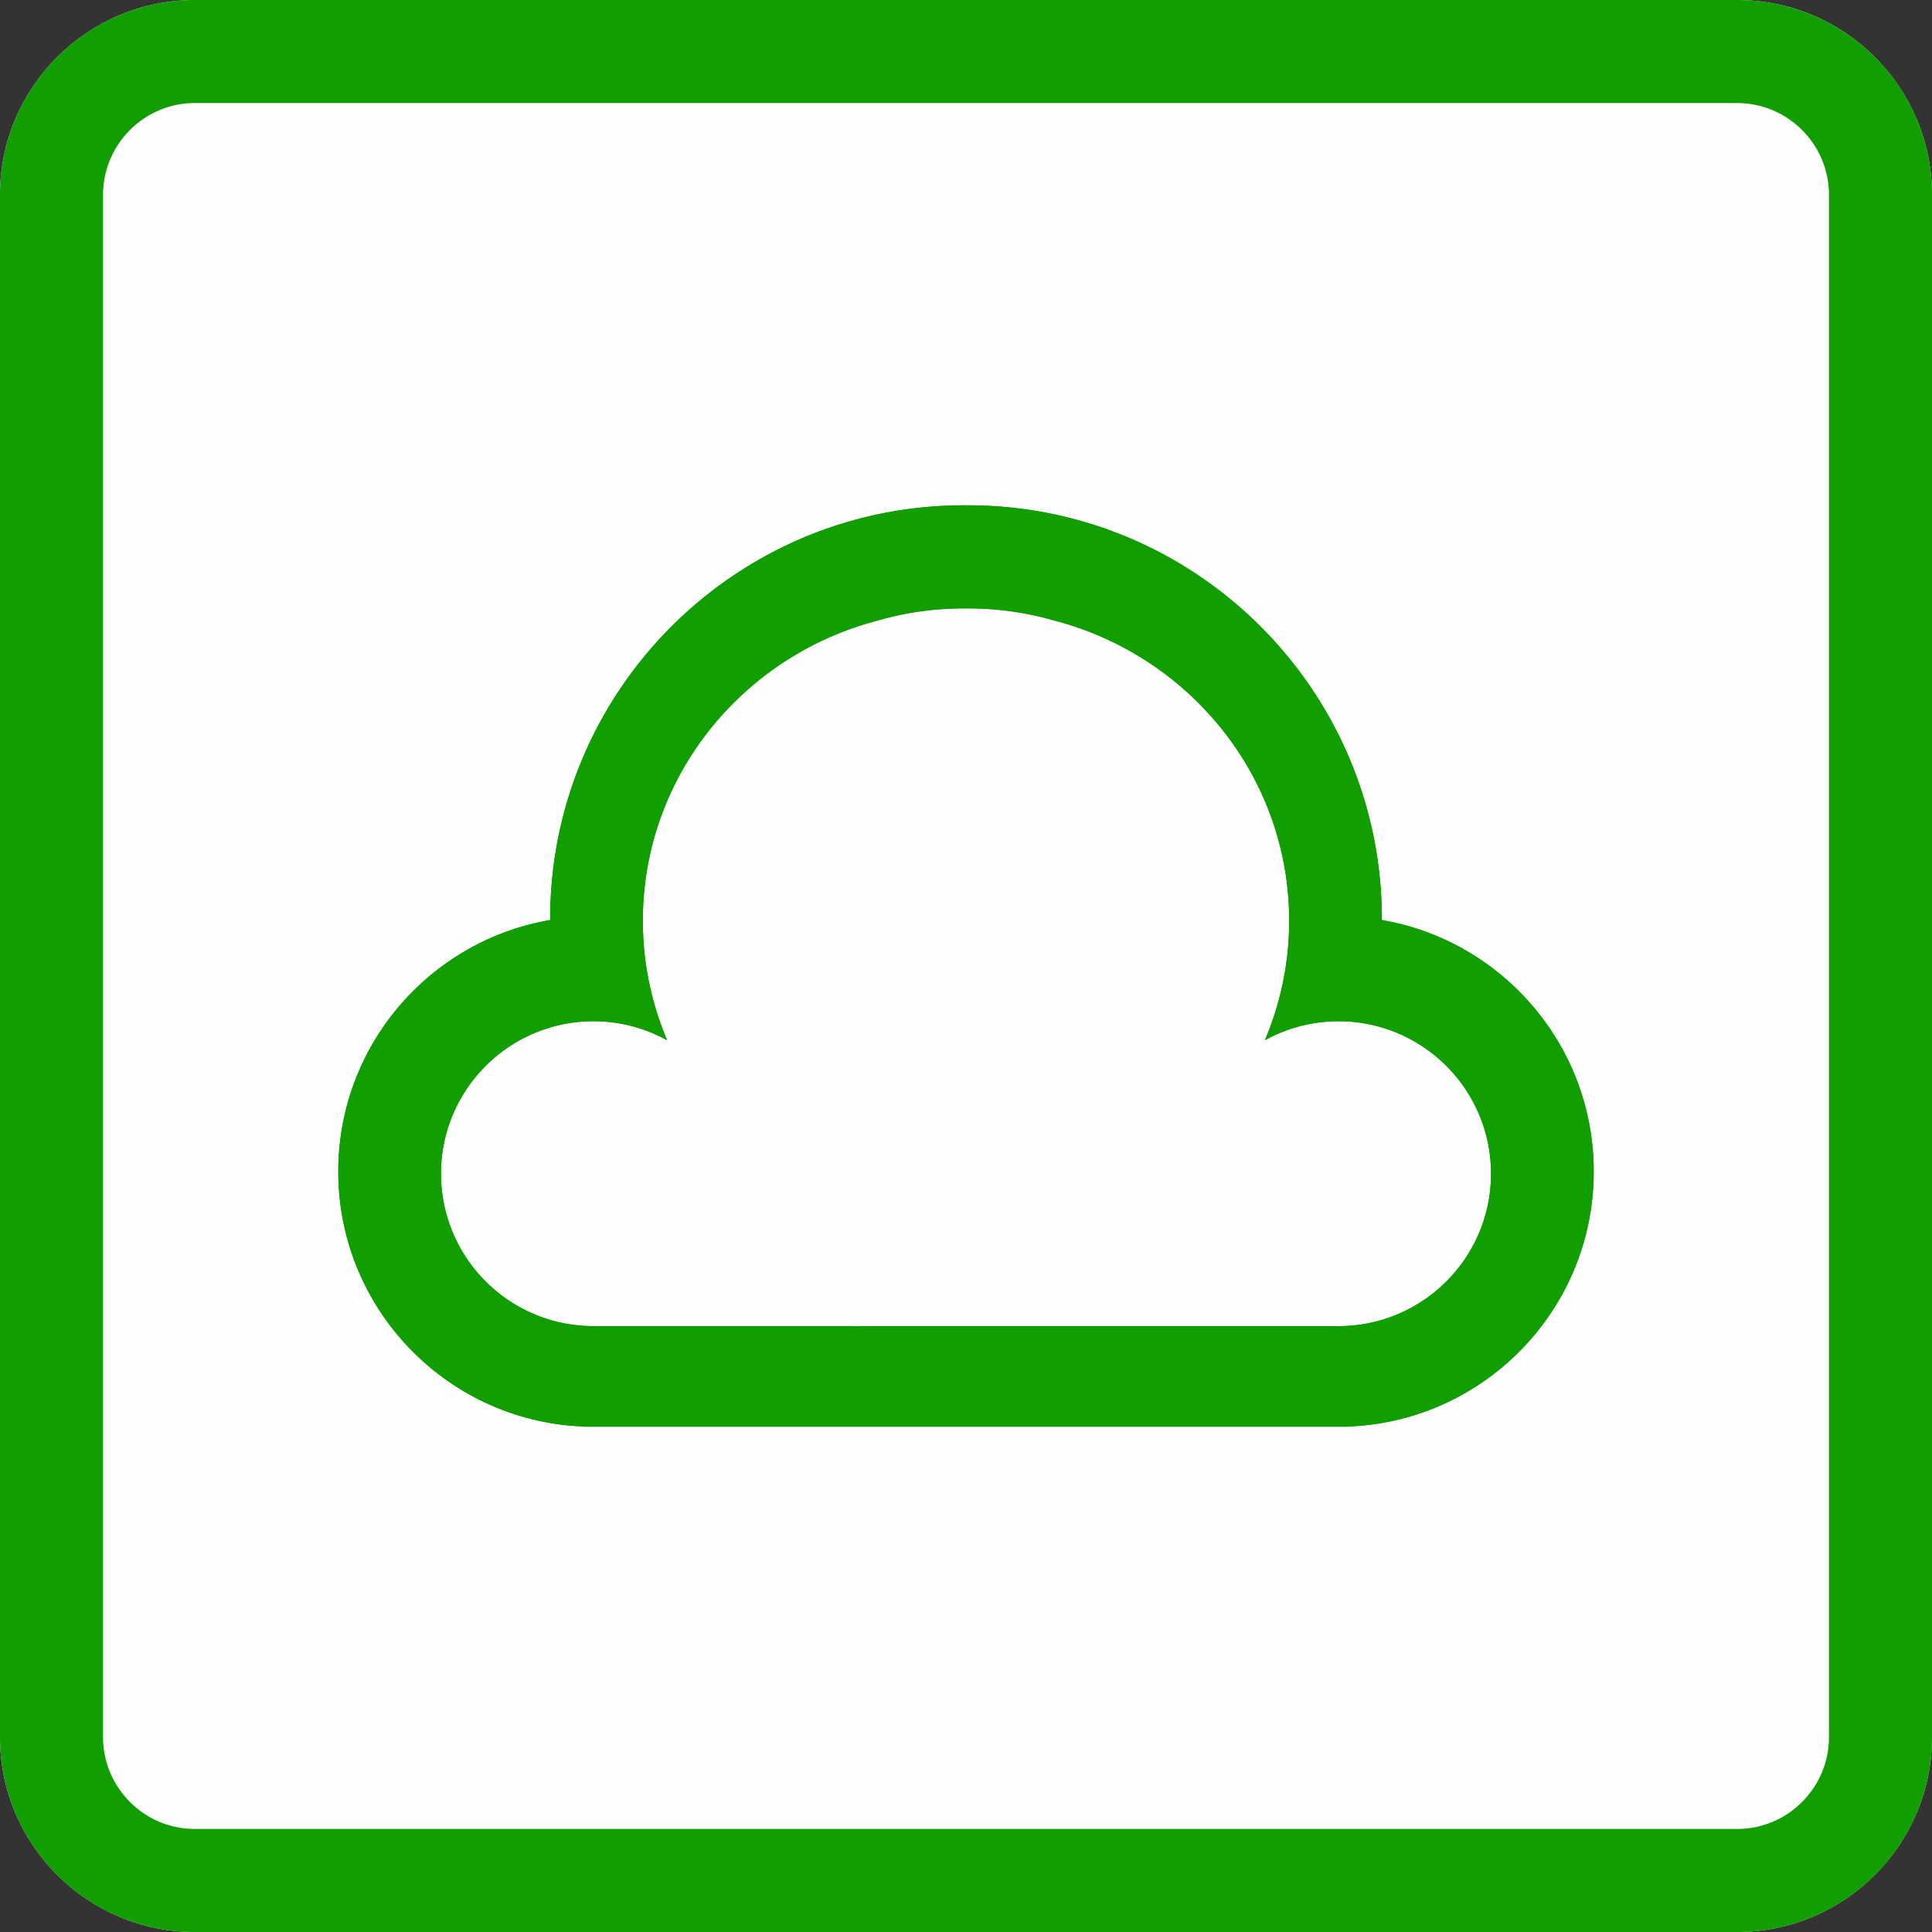 <svg width="60" height="60" viewBox="0 0 300 300" xmlns="http://www.w3.org/2000/svg" xml:space="preserve" style="fill-rule:evenodd;clip-rule:evenodd;stroke-linejoin:round;stroke-miterlimit:1.414">
    <rect x="0" y="0" width="300" height="300" fill="#333333" stroke="none"/>
    <path d="M300 30.271C300 13.564 286.436 0 269.729 0H30.271C13.564 0 0 13.564 0 30.271v239.458C0 286.436 13.564 300 30.271 300h239.458C286.436 300 300 286.436 300 269.729V30.271Z" style="fill:#fffefe"/>
    <path d="m269.925.001.195.001.195.004.195.004.195.005.194.007.194.008.193.009.193.011.193.011.193.013.192.014.192.016.191.016.192.018.191.018.19.02.19.022.19.022.19.023.189.025.188.026.189.027.188.028.187.029.188.031.186.031.187.033.186.034.186.035.185.036.185.037.184.039.184.039.184.041.183.042.183.043.182.043.182.046.182.046.181.047.18.048.181.05.179.05.18.052.179.052.178.054.178.055.177.056.177.057.177.058.176.059.175.06.175.061.175.062.174.063.174.064.173.066.172.066.172.067.172.068.171.07.17.07.17.071.17.073.169.073.168.074.168.076.167.076.167.077.166.079.166.079.165.08.165.081.164.083.163.083.163.084.162.085.162.086.161.087.161.088.16.088.159.09.159.091.158.092.158.092.157.094.156.094.156.095.155.096.154.098.154.098.153.099.153.099.152.101.151.102.151.102.15.104.149.104.149.105.148.106.147.107.147.107.146.109.145.109.145.111.144.111.143.112.143.113.142.113.141.115.141.115.139.116.14.117.138.118.138.118.137.12.136.12.135.121.135.122.134.122.134.124.132.124.132.125.131.125.13.127.13.127.129.128.128.129.127.13.127.13.125.131.125.132.124.132.124.134.122.134.122.135.121.135.12.136.12.137.118.138.118.138.117.14.116.139.115.141.115.141.113.142.113.143.112.143.111.144.111.145.109.145.109.146.107.147.107.147.106.148.105.149.104.149.104.15.102.151.102.151.101.152.099.153.099.153.098.154.098.154.096.155.095.156.094.156.094.157.092.158.092.158.091.159.09.159.088.16.088.161.087.161.086.162.085.162.084.163.083.163.083.164.081.165.08.165.079.166.079.166.077.167.076.167.076.168.074.168.073.169.073.17.071.17.07.17.07.171.068.172.067.172.066.172.066.173.064.174.063.174.062.175.061.175.06.175.059.176.058.177.057.177.056.177.055.178.054.178.052.179.052.18.05.179.05.181.048.18.047.181.046.182.046.182.043.182.043.183.042.183.041.184.039.184.039.184.037.185.036.185.035.186.034.186.033.187.031.186.031.188.029.187.028.188.027.189.026.188.025.189.023.19.022.19.022.19.02.19.018.191.018.192.016.191.016.192.014.192.013.193.011.193.011.193.009.193.008.194.007.194.005.195.004.195.004.195.001.195.001.196v239.458l-.001.196-.001.195-.004.195-.004.195-.005.195-.007.194-.008.194-.009.193-.011.193-.011.193-.013.193-.014.192-.016.192-.016.191-.018.192-.018.191-.02.19-.022.19-.022.19-.023.19-.025.189-.026.188-.027.189-.028.188-.029.187-.031.188-.031.186-.033.187-.034.186-.035.186-.036.185-.037.185-.039.184-.039.184-.041.184-.042.183-.043.183-.043.182-.046.182-.046.182-.047.181-.048.18-.05.181-.05.179-.052.18-.052.179-.054.178-.055.178-.056.177-.057.177-.058.177-.059.176-.06.175-.061.175-.062.175-.063.174-.064.174-.066.173-.066.172-.067.172-.068.172-.07.171-.07.17-.071.17-.073.17-.073.169-.074.168-.076.168-.076.167-.077.167-.079.166-.079.166-.08.165-.081.165-.083.164-.083.163-.084.163-.085.162-.086.162-.087.161-.088.161-.088.16-.09.159-.091.159-.092.158-.092.158-.094.157-.094.156-.095.156-.096.155-.098.154-.098.154-.099.153-.099.153-.101.152-.102.151-.102.151-.104.15-.104.149-.105.149-.106.148-.107.147-.107.147-.109.146-.109.145-.111.145-.111.144-.112.143-.113.143-.113.142-.115.141-.115.141-.116.139-.117.14-.118.138-.118.138-.12.137-.12.136-.121.135-.122.135-.122.134-.124.134-.124.132-.125.132-.125.131-.127.13-.127.13-.128.129-.129.128-.13.127-.13.127-.131.125-.132.125-.132.124-.134.124-.134.122-.135.122-.135.121-.136.12-.137.12-.138.118-.138.118-.14.117-.139.116-.141.115-.141.115-.142.113-.143.113-.143.112-.144.111-.145.111-.145.109-.146.109-.147.107-.147.107-.148.106-.149.105-.149.104-.15.104-.151.102-.151.102-.152.101-.153.099-.153.099-.154.098-.154.098-.155.096-.156.095-.156.094-.157.094-.158.092-.158.092-.159.091-.159.09-.16.088-.161.088-.161.087-.162.086-.162.085-.163.084-.163.083-.164.083-.165.081-.165.08-.166.079-.166.079-.167.077-.167.076-.168.076-.168.074-.169.073-.17.073-.17.071-.17.07-.171.07-.172.068-.172.067-.172.066-.173.066-.174.064-.174.063-.175.062-.175.061-.175.06-.176.059-.177.058-.177.057-.177.056-.178.055-.178.054-.179.052-.18.052-.179.05-.181.05-.18.048-.181.047-.182.046-.182.046-.182.043-.183.043-.183.042-.184.041-.184.039-.184.039-.185.037-.185.036-.186.035-.186.034-.187.033-.186.031-.188.031-.187.029-.188.028-.189.027-.188.026-.189.025-.19.023-.19.022-.19.022-.19.02-.191.018-.192.018-.191.016-.192.016-.192.014-.193.013-.193.011-.193.011-.193.009-.194.008-.194.007-.195.005-.195.004-.195.004-.195.001-.196.001H30.271l-.196-.001-.195-.001-.195-.004-.195-.004-.195-.005-.194-.007-.194-.008-.193-.009-.193-.011-.193-.011-.193-.013-.192-.014-.192-.016-.191-.016-.192-.018-.191-.018-.19-.02-.19-.022-.19-.022-.19-.023-.189-.025-.188-.026-.189-.027-.188-.028-.187-.029-.188-.031-.186-.031-.187-.033-.186-.034-.186-.035-.185-.036-.185-.037-.184-.039-.184-.039-.184-.041-.183-.042-.183-.043-.182-.043-.182-.046-.182-.046-.181-.047-.18-.048-.181-.05-.179-.05-.18-.052-.179-.052-.178-.054-.178-.055-.177-.056-.177-.057-.177-.058-.176-.059-.175-.06-.175-.061-.175-.062-.174-.063-.174-.064-.173-.066-.172-.066-.172-.067-.172-.068-.171-.07-.17-.07-.17-.071-.17-.073-.169-.073-.168-.074-.168-.076-.167-.076-.167-.077-.166-.079-.166-.079-.165-.08-.165-.081-.164-.083-.163-.083-.163-.084-.162-.085-.162-.086-.161-.087-.161-.088-.16-.088-.159-.09-.159-.091-.158-.092-.158-.092-.157-.094-.156-.094-.156-.095-.155-.096-.154-.098-.154-.098-.153-.099-.153-.099-.152-.101-.151-.102-.151-.102-.15-.104-.149-.104-.149-.105-.148-.106-.147-.107-.147-.107-.146-.109-.145-.109-.145-.111-.144-.111-.143-.112-.143-.113-.142-.113-.141-.115-.141-.115-.139-.116-.14-.117-.138-.118-.138-.118-.137-.12-.136-.12-.135-.121-.135-.122-.134-.122-.134-.124-.132-.124-.132-.125-.131-.125-.13-.127-.13-.127-.129-.128-.128-.129-.127-.13-.127-.13-.125-.131-.125-.132-.124-.132-.124-.134-.122-.134-.122-.135-.121-.135-.12-.136-.12-.137-.118-.138-.118-.138-.117-.14-.116-.139-.115-.141-.115-.141-.113-.142-.113-.143-.112-.143-.111-.144-.111-.145-.109-.145-.109-.146-.107-.147-.107-.147-.106-.148-.105-.149-.104-.149-.104-.15-.102-.151-.102-.151-.101-.152-.099-.153-.099-.153-.098-.154-.098-.154-.096-.155-.095-.156-.094-.156-.094-.157-.092-.158-.092-.158-.091-.159-.09-.159-.088-.16-.088-.161-.087-.161-.086-.162-.085-.162-.084-.163-.083-.163-.083-.164-.081-.165-.08-.165-.079-.166-.079-.166-.077-.167-.076-.167-.076-.168-.074-.168-.073-.169-.073-.17-.071-.17-.07-.17-.07-.171-.068-.172-.067-.172-.066-.172-.066-.173-.064-.174-.063-.174-.062-.175-.061-.175-.06-.175-.059-.176-.058-.177-.057-.177-.056-.177-.055-.178-.054-.178-.052-.179-.052-.18-.05-.179-.05-.181-.048-.18-.047-.181-.046-.182-.046-.182-.043-.182-.043-.183-.042-.183-.041-.184-.039-.184-.039-.184-.037-.185-.036-.185-.035-.186-.034-.186-.033-.187-.031-.186-.031-.188-.029-.187-.028-.188-.027-.189-.026-.188-.025-.189-.023-.19-.022-.19-.022-.19-.02-.19-.018-.191-.018-.192-.016-.191-.016-.192-.014-.192-.013-.193-.011-.193-.011-.193-.009-.193-.008-.194-.007-.194-.005-.195-.004-.195-.004-.195-.001-.195-.001-.196V30.271l.001-.196.001-.195.004-.195.004-.195.005-.195.007-.194.008-.194.009-.193.011-.193.011-.193.013-.193.014-.192.016-.192.016-.191.018-.192.018-.191.02-.19.022-.19.022-.19.023-.19.025-.189.026-.188.027-.189.028-.188.029-.187.031-.188.031-.186.033-.187.034-.186.035-.186.036-.185.037-.185.039-.184.039-.184.041-.184.042-.183.043-.183.043-.182.046-.182.046-.182.047-.181.048-.18.05-.181.05-.179.052-.18.052-.179.054-.178.055-.178.056-.177.057-.177.058-.177.059-.176.06-.175.061-.175.062-.175.063-.174.064-.174.066-.173.066-.172.067-.172.068-.172.07-.171.07-.17.071-.17.073-.17.073-.169.074-.168.076-.168.076-.167.077-.167.079-.166.079-.166.08-.165.081-.165.083-.164.083-.163.084-.163.085-.162.086-.162.087-.161.088-.161.088-.16.09-.159.091-.159.092-.158.092-.158.094-.157.094-.156.095-.156.096-.155.098-.154.098-.154.099-.153.099-.153.101-.152.102-.151.102-.151.104-.15.104-.149.105-.149.106-.148.107-.147.107-.147.109-.146.109-.145.111-.145.111-.144.112-.143.113-.143.113-.142.115-.141.115-.141.116-.139.117-.14.118-.138.118-.138.12-.137.12-.136.121-.135.122-.135.122-.134.124-.134.124-.132.125-.132.125-.131.127-.13.127-.13.128-.129.129-.128.13-.127.13-.127.131-.125.132-.125.132-.124.134-.124.134-.122.135-.122.135-.121.136-.12.137-.12.138-.118.138-.118.14-.117.139-.116.141-.115.141-.115.142-.113.143-.113.143-.112.144-.111.145-.111.145-.109.146-.109.147-.107.147-.107.148-.106.149-.105.149-.104.15-.104.151-.102.151-.102.152-.101.153-.099.153-.099.154-.098.154-.098.155-.096.156-.095.156-.094.157-.094.158-.092.158-.092.159-.091.159-.09.16-.088.161-.088.161-.087.162-.086.162-.085.163-.084.163-.083.164-.083.165-.081.165-.08.166-.079.166-.079.167-.077.167-.076.168-.076.168-.074.169-.073.17-.073.17-.071.17-.07.171-.07.172-.068.172-.067.172-.066.173-.066.174-.064.174-.063.175-.062.175-.061.175-.06.176-.059.177-.058.177-.057.177-.056.178-.055.178-.054.179-.052.18-.052.179-.05.181-.05.18-.048.181-.047.182-.046.182-.046.182-.043.183-.043.183-.042.184-.041.184-.039.184-.039.185-.037.185-.036.186-.035.186-.034.187-.033.186-.031.188-.031.187-.029.188-.028.189-.027.188-.026.189-.025.19-.023.19-.022.19-.022.19-.02.191-.018.192-.018.191-.016.192-.016.192-.014.193-.013.193-.011.193-.011.193-.009.194-.008.194-.007.195-.005.195-.004.195-.004.195-.001.196-.001h239.458l.196.001ZM30.296 16h-.12l-.093.001-.094.002-.093.002-.093.002-.093.004-.093.004-.092.004-.092.005-.092.005-.091.007-.091.006-.091.007-.091.008-.091.009-.09.008-.09.01-.09.01-.089.01-.089.011-.09.012-.088.012-.089.013-.088.013-.088.014-.088.014-.088.015-.087.015-.088.016-.087.017-.086.017-.087.017-.086.018-.086.018-.086.019-.086.02-.085.02-.085.021-.085.021-.085.021-.085.022-.084.023-.084.023-.084.023-.084.025-.084.024-.083.025-.083.026-.083.026-.082.026-.083.028-.082.027-.082.028-.082.029-.081.029-.082.029-.081.03-.081.031-.081.031-.08.031-.08.032-.08.033-.08.033-.08.033-.079.034-.079.034-.079.035-.079.035-.078.036-.078.036-.078.037-.078.037-.078.038-.077.038-.077.039-.077.039-.076.039-.077.04-.076.041-.076.041-.075.041-.075.042-.075.042-.075.043-.075.043-.074.044-.074.044-.074.044-.073.045-.073.046-.073.045-.073.047-.072.046-.073.048-.071.047-.072.048-.071.049-.071.049-.071.049-.07.05-.07.05-.07.051-.07.051-.069.051-.069.052-.068.052-.069.053-.068.053-.067.053-.068.054-.067.055-.066.054-.067.056-.066.055-.066.056-.065.056-.065.057-.065.057-.064.058-.064.057-.064.059-.063.058-.063.059-.063.06-.062.06-.062.06-.062.06-.061.061-.061.061-.06.062-.06.062-.06.062-.06.063-.059.063-.058.063-.059.064-.057.064-.058.064-.057.065-.057.065-.056.065-.056.066-.055.066-.056.067-.054.066-.055.067-.054.068-.053.067-.053.068-.053.069-.052.068-.052.069-.051.069-.051.07-.051.07-.05.07-.05.07-.049.071-.049.071-.049.071-.048.072-.047.071-.048.073-.046.072-.047.073-.045.073-.046.073-.045.073-.044.074-.044.074-.044.074-.043.075-.043.075-.042.075-.042.075-.041.075-.041.076-.041.076-.04.077-.039.076-.039.077-.039.077-.038.077-.038.078-.037.078-.037.078-.036.078-.036.078-.035.079-.035.079-.034.079-.034.079-.033.08-.033.08-.033.08-.032.08-.031.08-.031.081-.031.081-.03.081-.029.082-.029.081-.029.082-.028.082-.027.082-.028.083-.026.082-.026.083-.026.083-.025.083-.024.084-.025.084-.023.084-.023.084-.023.084-.022.085-.021.085-.021.085-.021.085-.02.085-.02.086-.019.086-.018.086-.018.086-.017.087-.017.086-.017.087-.016.088-.015.087-.015.088-.014.088-.014.088-.013.088-.013.089-.012.088-.012.09-.011.089-.01.089-.01.09-.01.09-.008.09-.009.091-.008.091-.007.091-.006.091-.007.091-.005.092-.005.092-.004.092-.004.093-.004.093-.002.093-.002.093-.002.094-.001.093v239.648l.001.093.002.094.002.093.002.093.004.093.004.093.004.092.005.092.005.092.007.091.006.091.007.091.008.091.009.091.008.09.01.09.01.09.01.089.011.089.012.09.012.088.013.089.013.088.014.088.014.088.015.088.015.087.016.087.017.087.017.087.017.087.018.086.019.086.018.086.02.086.02.085.021.085.021.086.021.084.022.085.023.084.023.084.023.084.025.084.024.084.025.083.026.083.026.083.026.083.028.082.027.082.028.082.029.082.029.081.029.082.03.081.031.081.031.081.031.08.032.08.033.08.033.08.033.08.034.08.034.078.035.079.035.079.036.078.036.078.037.078.037.078.038.078.038.077.039.077.039.077.039.077.04.076.04.075.041.076.042.077.042.074.042.075.043.075.043.074.044.075.044.074.044.074.045.073.045.073.047.074.046.072.046.072.048.073.048.072.047.071.049.071.048.071.05.071.05.07.05.071.051.069.05.069.052.07.052.069.052.068.053.069.053.068.053.067.055.068.054.067.055.067.054.065.056.067.056.066.056.065.057.065.057.065.057.064.058.064.059.064.059.064.059.062.058.062.061.064.06.061.06.062.061.061.061.061.062.061.061.059.063.06.063.06.063.059.063.058.064.059.064.057.064.058.065.057.065.057.065.056.066.056.066.055.067.056.066.054.068.055.067.054.067.053.068.053.068.053.068.052.07.052.069.052.069.05.071.051.07.05.07.05.071.05.071.048.071.049.071.048.073.047.072.048.072.047.072.045.073.046.074.046.073.045.074.044.074.045.074.043.074.043.076.043.074.042.075.042.076.041.076.041.077.041.076.04.077.039.076.04.077.038.077.038.077.038.078.037.078.036.079.037.079.036.078.035.078.035.079.034.08.034.081.034.078.032.081.033.081.032.079.031.081.031.081.031.082.03.081.029.08.029.083.029.082.028.082.028.083.027.082.026.082.026.085.026.083.025.082.024.084.024.085.024.084.023.084.023.085.022.086.022.083.02.086.021.085.02.085.019.087.02.086.018.086.018.086.017.088.017.087.017.087.016.087.015.087.015.088.014.089.014.088.013.088.013.091.012.088.012.089.011.089.01.09.01.09.01.09.008.09.009.091.008.092.007.092.007.091.006.09.005.093.005.093.004.092.004.093.004.092.002.094.002.094.002.093.001h239.648l.093-.001.094-.002.094-.002.092-.002.093-.004.092-.004.093-.004.093-.005.09-.005.091-.006.092-.007.092-.007.091-.008.09-.009.09-.008.09-.01.09-.01.089-.01.089-.011.088-.012.091-.012.088-.013.088-.013.089-.014.088-.014.087-.015.087-.015.087-.016.087-.017.088-.017.086-.017.086-.018.086-.018.087-.02.085-.019.085-.02.086-.021.084-.02.085-.022.085-.022.084-.023.084-.023.085-.024.084-.024.082-.024.083-.025.085-.026.082-.026.082-.026.083-.028.082-.027.082-.028.082-.029.081-.029.081-.029.082-.03.081-.031.081-.031.079-.031.081-.032.081-.033.078-.032.081-.034.081-.034.077-.034.078-.035.079-.035.079-.036.079-.036.078-.037.078-.037.077-.038.076-.038.078-.039.077-.039.076-.039.077-.04.075-.04.076-.041.077-.043.074-.041.075-.042.076-.043.074-.043.074-.043.074-.045.074-.044.073-.045.073-.046.074-.046.072-.045.071-.047.074-.048.072-.048.071-.047.071-.049.07-.048.072-.05.07-.05.071-.05.07-.051.068-.05.07-.052.07-.053.067-.051.069-.053.068-.053.067-.053.067-.054.068-.055.067-.055.065-.054.067-.057.066-.055.065-.056.065-.057.064-.057.065-.058.064-.057.064-.059.064-.059.062-.058.063-.06.063-.06.061-.059.062-.061.061-.061.061-.061.061-.062.059-.061.06-.063.06-.063.058-.062.059-.064.059-.064.057-.064.058-.065.057-.064.057-.065.056-.065.055-.066.057-.067.054-.065.055-.067.055-.068.054-.067.053-.067.053-.068.053-.069.051-.067.053-.07.052-.07.05-.068.051-.07.05-.071.05-.07.05-.072.048-.07.049-.071.047-.071.048-.072.048-.074.047-.071.045-.072.046-.074.046-.073.045-.073.044-.074.045-.074.043-.074.043-.074.043-.076.042-.075.041-.074.043-.077.041-.076.04-.075.04-.077.039-.076.039-.077.039-.078.038-.076.038-.077.037-.078.037-.078.036-.079.036-.079.035-.079.035-.078.034-.077.034-.081.034-.081.032-.078.033-.081.032-.081.031-.079.031-.081.031-.081.03-.082.029-.081.029-.081.029-.082.028-.082.027-.082.028-.083.026-.082.026-.082.026-.085.025-.083.024-.082.024-.084.024-.085.023-.084.023-.084.022-.085.022-.085.02-.084.021-.086.02-.085.019-.085.02-.087.018-.086.018-.086.017-.086.017-.088.017-.087.016-.087.015-.087.015-.087.014-.088.014-.089.013-.088.013-.088.012-.091.012-.088.011-.089.01-.089.01-.09.01-.09.008-.09.009-.09.008-.091.007-.092.007-.092.006-.091.005-.09.005-.093.004-.093.004-.092.004-.093.002-.092.002-.094.002-.094.001-.093V30.176l-.001-.093-.002-.094-.002-.094-.002-.092-.004-.093-.004-.092-.004-.093-.005-.093-.005-.09-.006-.091-.007-.092-.007-.092-.008-.091-.009-.09-.008-.09-.01-.09-.01-.09-.01-.089-.011-.089-.012-.088-.012-.091-.013-.088-.013-.088-.014-.089-.014-.088-.015-.087-.015-.087-.016-.087-.017-.087-.017-.088-.017-.086-.018-.086-.018-.086-.02-.087-.019-.085-.02-.085-.021-.086-.02-.083-.022-.086-.022-.085-.023-.084-.023-.084-.024-.085-.024-.084-.024-.082-.025-.083-.026-.085-.026-.082-.026-.082-.027-.083-.028-.082-.028-.082-.029-.083-.029-.08-.029-.081-.03-.082-.031-.081-.031-.081-.031-.079-.032-.081-.033-.081-.032-.078-.034-.081-.034-.08-.034-.079-.035-.078-.035-.078-.036-.079-.037-.079-.036-.078-.037-.078-.038-.077-.038-.077-.038-.077-.04-.076-.039-.077-.04-.076-.041-.077-.041-.076-.041-.076-.042-.075-.042-.074-.043-.076-.043-.074-.043-.074-.045-.074-.044-.074-.045-.073-.046-.074-.046-.073-.045-.072-.047-.072-.048-.072-.047-.073-.048-.071-.049-.071-.048-.071-.05-.071-.05-.07-.05-.07-.051-.071-.05-.069-.052-.069-.052-.07-.052-.068-.053-.068-.053-.068-.053-.067-.054-.067-.055-.068-.054-.066-.056-.067-.055-.066-.056-.066-.056-.065-.057-.065-.057-.065-.058-.064-.057-.064-.059-.064-.058-.063-.059-.063-.06-.063-.06-.063-.059-.061-.061-.062-.061-.061-.061-.061-.062-.06-.061-.06-.064-.061-.062-.058-.062-.059-.064-.059-.064-.059-.064-.058-.064-.057-.065-.057-.065-.057-.065-.056-.066-.056-.067-.056-.065-.054-.067-.055-.067-.054-.068-.055-.067-.053-.068-.053-.069-.053-.068-.052-.069-.052-.07-.052-.069-.05-.069-.051-.071-.05-.07-.05-.071-.05-.071-.048-.071-.049-.071-.047-.072-.048-.073-.048-.072-.046-.072-.046-.074-.047-.073-.045-.073-.045-.074-.044-.074-.044-.075-.044-.074-.043-.075-.043-.075-.042-.074-.042-.077-.042-.076-.041-.075-.04-.076-.04-.077-.039-.077-.039-.077-.039-.077-.038-.078-.038-.078-.037-.078-.037-.078-.036-.078-.036-.079-.035-.079-.035-.078-.034-.08-.034-.08-.033-.08-.033-.08-.033-.08-.032-.08-.031-.081-.031-.081-.031-.081-.03-.082-.029-.081-.029-.082-.029-.082-.028-.082-.027-.082-.028-.083-.026-.083-.026-.083-.026-.083-.025-.084-.024-.084-.025-.084-.023-.084-.023-.084-.023-.085-.022-.084-.021-.086-.021-.085-.021-.085-.02-.086-.02-.086-.018-.086-.019-.086-.018-.087-.017-.087-.017-.087-.017-.087-.016-.087-.015-.088-.015-.088-.014-.088-.014-.088-.013-.089-.013-.088-.012-.09-.012-.089-.011-.089-.01-.09-.01-.09-.01-.09-.008-.091-.009-.091-.008-.091-.007-.091-.006-.091-.007-.092-.005-.092-.005-.092-.004-.093-.004-.093-.004-.093-.002-.093-.002-.094-.002-.093-.001H30.296Z" style="fill:#109e00"/>
    <g>
        <g transform="translate(-2.511 12.577)">
            <clipPath id="a">
                <path d="M55.039 65.89h97.472v143.067H55.039z"/>
            </clipPath>
            <g clip-path="url(#a)">
                <path d="M94.657 208.957h-1.486v-.027c-21.178-.783-38.132-18.223-38.132-39.592 0-19.576 14.229-35.855 32.9-39.05v-.161c0-35.453 28.783-64.237 64.237-64.237 35.454 0 64.238 28.784 64.238 64.237 0 .271-.002.538-.005.804 19.045 3.122 33.574 19.29 33.574 38.74 0 21.683-18.054 39.286-40.293 39.286H94.657Zm105.717-77.514.019-.004c.011-.436.017-.873.017-1.312 0-26.621-21.613-48.234-48.234-48.234-4.677 0-9.199.667-13.476 1.911-20.932 5.493-36.369 24.279-36.369 46.582a47.305 47.305 0 0 0 3.775 18.568 23.546 23.546 0 0 0-11.449-2.952c-13.063 0-23.669 10.606-23.669 23.669 0 13.064 10.606 23.67 23.669 23.67h115.614c13.064 0 23.67-10.606 23.67-23.67 0-13.063-10.606-23.669-23.67-23.669a23.56 23.56 0 0 0-14.616 5.056 47.28 47.28 0 0 0 4.719-19.615Z" style="fill:#109e00"/>
                <path d="m152.591 65.891.415.004.414.007.413.009.413.012.412.014.411.017.411.019.41.023.409.024.409.027.407.03.408.033.406.034.406.038.405.04.404.042.404.045.403.047.402.05.401.053.401.054.399.058.399.059.398.063.398.064.396.067.396.07.395.072.394.074.393.077.392.079.392.081.39.084.39.086.389.089.388.091.387.093.386.096.385.098.384.1.384.102.382.105.381.107.381.11.379.112.379.114.378.116.376.118.376.121.374.123.374.125.372.128.372.129.37.132.37.134.368.137.367.138.366.141.366.142.364.145.363.148.361.149.361.151.36.154.358.155.358.158.356.16.355.162.354.164.353.166.351.168.351.171.349.172.348.174.347.177.345.178.345.181.343.182.342.185.341.186.339.189.338.19.337.193.336.194.334.196.333.199.332.2.33.202.33.205.327.206.327.208.325.21.324.211.322.214.321.216.32.217.319.22.316.221.316.223.314.225.313.226.311.229.31.23.309.233.307.234.305.235.304.238.303.239.301.242.3.242.298.245.297.247.295.248.294.25.292.251.291.254.289.255.287.256.286.259.285.26.283.262.281.263.28.265.278.267.277.269.275.27.273.271.272.274.27.275.268.276.267.278.265.28.264.281.261.283.261.285.258.286.257.287.255.29.253.29.252.292.25.294.248.295.246.297.245.298.243.3.241.301.239.303.238.304.236.306.234.307.232.308.23.31.229.311.227.313.224.314.224.316.221.317.219.318.218.32.215.321.214.322.212.324.21.325.208.327.206.328.204.329.202.33.2.332.199.333.196.335.195.335.192.337.191.338.188.34.187.34.184.342.183.343.18.345.179.346.176.346.174.348.173.35.17.35.168.352.166.352.164.354.162.355.16.357.158.357.156.359.153.359.152.361.149.362.147.363.145.364.143.365.14.366.139.367.136.369.134.369.132.371.13.371.127.373.125.373.123.375.121.375.119.377.116.377.114.379.112.379.109.381.107.381.105.383.103.383.1.384.098.385.095.387.094.387.09.387.089.389.086.39.084.391.082.391.079.392.076.393.075.395.072.394.069.396.067.397.065.397.062.398.06.399.057.4.055.4.052.402.05.402.047.402.045.404.043.404.04.405.037.406.035.407.032.407.03.408.027.408.025.41.022.41.019.41.017.412.015.412.012.412.009.414.006.414.004.414.002.415-.001.404-.004.4.223.037.223.038.222.04.222.041.221.042.221.043.22.044.22.045.22.047.219.048.218.049.219.05.217.051.218.052.216.054.217.055.216.055.215.057.215.059.214.059.214.06.214.062.213.062.212.064.212.065.212.066.211.067.21.068.21.069.21.07.208.072.209.072.208.074.207.074.207.076.206.077.206.078.205.079.204.08.205.081.203.082.203.083.202.084.202.085.201.087.201.087.2.088.2.09.199.09.198.091.198.093.197.093.196.095.196.095.196.097.194.097.194.099.194.099.193.101.192.101.192.103.191.103.19.105.19.105.189.106.188.108.188.108.187.109.187.11.185.112.185.112.185.113.184.114.183.115.182.116.182.116.181.118.18.119.18.119.179.121.178.121.178.123.177.123.176.124.176.125.174.126.174.127.174.128.172.128.172.13.171.13.171.131.169.133.169.133.168.133.168.135.166.136.166.136.165.137.164.139.164.139.163.139.162.141.161.142.16.142.16.143.159.144.158.145.157.145.157.147.155.147.155.148.154.149.153.15.153.15.151.151.151.153.15.152.149.154.148.154.147.155.147.156.146.157.144.158.144.158.143.159.143.16.141.16.14.161.14.162.139.163.138.163.137.165.136.165.135.165.134.167.134.167.132.167.132.169.13.169.13.17.129.171.128.171.127.172.126.173.125.173.124.174.123.175.123.176.121.176.12.177.12.177.118.178.118.179.116.179.116.18.115.181.113.182.113.182.112.182.11.184.11.184.109.184.108.185.106.186.106.187.105.187.103.187.103.189.102.189.1.189.1.19.099.191.097.191.097.192.095.192.095.193.093.194.092.194.092.195.09.195.089.196.088.196.087.197.086.198.085.198.084.198.082.2.082.199.081.201.079.2.078.202.078.201.076.203.075.203.074.203.073.204.071.204.071.205.069.205.069.206.067.207.066.207.065.207.063.208.063.208.061.209.061.209.059.21.058.21.057.211.055.211.055.211.053.212.052.213.051.213.05.213.048.214.048.214.046.215.045.215.044.215.042.216.042.216.04.217.039.217.037.218.037.218.035.218.034.219.033.219.031.22.031.22.029.22.027.22.027.222.025.221.024.222.023.222.021.222.02.223.019.223.018.224.016.224.015.224.014.225.013.225.011.225.01.225.008.226.008.227.006.226.004.227.003.227.002.228.001.227-.001.254-.002.254-.004.253-.006.253-.007.252-.009.252-.011.252-.012.251-.014.251-.016.25-.017.25-.018.249-.021.249-.022.249-.023.248-.025.248-.027.247-.028.247-.03.246-.031.246-.033.246-.034.244-.036.245-.038.244-.039.243-.04.243-.042.243-.044.242-.045.241-.046.241-.049.241-.049.24-.051.239-.053.239-.054.238-.055.238-.057.237-.059.237-.06.236-.061.236-.063.235-.065.234-.065.234-.068.233-.068.233-.07.232-.072.231-.073.231-.074.231-.076.229-.077.229-.078.229-.08.228-.082.227-.082.226-.085.226-.085.226-.087.224-.088.224-.09.223-.091.223-.092.222-.093.221-.095.221-.097.22-.097.219-.099.219-.101.218-.101.217-.103.216-.104.216-.106.215-.107.214-.108.214-.109.213-.111.212-.112.211-.113.211-.114.21-.116.209-.117.208-.118.208-.12.207-.12.206-.122.205-.124.204-.124.204-.126.203-.127.202-.128.201-.129.201-.13.199-.132.199-.133.198-.134.198-.135.196-.137.195-.137.195-.139.194-.14.193-.141.192-.142.191-.144.191-.144.189-.146.189-.146.188-.148.187-.149.186-.151.185-.151.184-.152.183-.154.183-.154.181-.156.181-.157.179-.157.179-.159.178-.16.177-.161.175-.162.175-.164.174-.164.173-.165.172-.166.171-.168.171-.168.169-.17.168-.17.167-.171.166-.173.165-.173.165-.175.163-.175.162-.177.161-.177.16-.179.159-.179.158-.18.157-.182.156-.182.155-.183.154-.185.153-.185.152-.186.15-.187.15-.188.149-.189.147-.19.146-.191.146-.191.144-.193.143-.193.142-.195.141-.195.14-.196.138-.197.138-.198.136-.199.136-.2.134-.2.133-.202.132-.202.13-.203.13-.204.128-.205.127-.205.127-.207.124-.207.124-.208.123-.209.121-.21.12-.21.119-.212.118-.212.116-.213.115-.213.114-.215.113-.215.112-.216.11-.217.109-.217.108-.219.107-.219.105-.22.104-.22.103-.221.102-.222.1-.223.099-.224.098-.224.097-.225.095-.225.094-.227.092-.226.092-.228.089-.229.089-.229.087-.229.086-.231.085-.231.083-.231.082-.233.081-.233.079-.233.078-.235.077-.235.075-.235.074-.236.073-.237.071-.238.069-.238.069-.238.067-.24.065-.239.064-.241.063-.241.061-.242.06-.242.059-.242.057-.244.055-.244.054-.244.053-.245.051-.246.05-.246.049-.246.047-.247.045-.248.044-.248.042-.249.041-.249.04-.25.038-.25.037-.251.035-.251.033-.252.032-.252.031-.253.029-.253.027-.254.026-.254.024-.254.023-.255.022-.256.019-.255.019-.257.016-.256.015-.258.014-.257.012-.258.01-.259.009-.258.007-.26.006-.259.004-.26.002-.261.001H93.171v-.027l-.248-.01-.247-.012-.248-.013-.246-.014-.247-.016-.246-.018-.245-.019-.245-.02-.245-.022-.245-.024-.243-.025-.244-.026-.243-.028-.242-.029-.242-.031-.242-.032-.241-.034-.241-.035-.24-.037-.24-.038-.239-.039-.239-.041-.239-.043-.237-.043-.238-.045-.237-.047-.236-.048-.236-.049-.235-.051-.235-.052-.234-.054-.234-.055-.233-.056-.233-.058-.232-.059-.231-.06-.231-.062-.231-.063-.23-.065-.229-.066-.229-.067-.228-.069-.228-.069-.227-.072-.226-.072-.226-.074-.226-.075-.224-.077-.224-.077-.224-.079-.223-.081-.222-.082-.221-.082-.221-.085-.221-.085-.22-.087-.219-.088-.218-.089-.218-.091-.217-.092-.216-.093-.216-.094-.215-.096-.215-.097-.213-.098-.214-.099-.212-.101-.212-.101-.211-.103-.21-.105-.21-.105-.208-.106-.209-.108-.207-.109-.207-.11-.206-.112-.205-.112-.205-.114-.203-.115-.204-.116-.202-.117-.201-.118-.201-.12-.2-.12-.199-.122-.199-.123-.198-.124-.197-.125-.196-.127-.195-.127-.195-.129-.193-.129-.193-.131-.192-.132-.192-.133-.19-.134-.19-.135-.189-.136-.188-.138-.187-.138-.186-.139-.186-.141-.184-.142-.184-.142-.183-.144-.182-.145-.181-.145-.18-.147-.18-.148-.178-.149-.178-.15-.177-.151-.176-.152-.175-.153-.174-.153-.173-.155-.172-.156-.171-.157-.171-.158-.169-.159-.169-.16-.167-.161-.167-.162-.166-.163-.164-.163-.164-.165-.163-.166-.162-.166-.161-.168-.16-.168-.159-.17-.158-.17-.157-.171-.156-.173-.155-.173-.154-.174-.153-.175-.152-.175-.151-.177-.149-.178-.149-.178-.148-.18-.147-.18-.146-.181-.145-.182-.143-.183-.143-.184-.142-.184-.14-.186-.14-.186-.138-.187-.138-.188-.136-.189-.135-.19-.134-.19-.133-.191-.132-.192-.131-.193-.129-.194-.129-.195-.128-.195-.126-.196-.125-.197-.124-.197-.123-.199-.122-.199-.121-.2-.119-.201-.119-.201-.117-.203-.116-.203-.115-.203-.114-.205-.112-.205-.112-.206-.11-.207-.109-.207-.108-.209-.106-.208-.106-.21-.104-.21-.103-.211-.102-.212-.1-.212-.099-.213-.099-.214-.096-.214-.096-.216-.095-.215-.093-.217-.092-.217-.09-.218-.09-.218-.088-.219-.087-.22-.085-.22-.084-.221-.083-.222-.082-.222-.081-.223-.079-.223-.078-.224-.076-.225-.075-.225-.074-.226-.073-.226-.071-.227-.07-.228-.069-.228-.067-.229-.066-.229-.064-.23-.064-.231-.061-.231-.061-.231-.059-.232-.058-.233-.056-.233-.055-.234-.054-.234-.052-.235-.051-.235-.049-.236-.048-.236-.047-.237-.045-.237-.044-.238-.042-.239-.041-.238-.04-.24-.038-.239-.037-.241-.035-.24-.034-.242-.032-.241-.031-.242-.029-.243-.028-.243-.027-.243-.025-.244-.023-.244-.022-.245-.021-.245-.019-.246-.017-.246-.016-.246-.015-.247-.013-.247-.011-.248-.01-.248-.009-.248-.007-.249-.005-.249-.004-.249-.002-.25-.001-.251v-.229l.002-.229.004-.228.004-.229.006-.228.007-.227.009-.228.009-.227.011-.227.012-.226.014-.226.015-.226.016-.225.017-.225.018-.225.02-.224.021-.224.022-.224.024-.223.025-.223.026-.222.027-.222.028-.222.03-.221.031-.221.032-.221.033-.22.035-.22.035-.219.037-.219.038-.219.04-.218.04-.218.042-.217.043-.217.044-.216.045-.216.046-.216.048-.215.049-.215.05-.214.051-.214.052-.214.053-.213.055-.212.055-.212.057-.212.058-.211.059-.21.06-.211.062-.209.062-.21.064-.208.064-.209.066-.207.067-.208.068-.206.069-.207.07-.205.072-.206.072-.204.074-.205.074-.203.076-.203.077-.203.077-.202.079-.202.08-.201.081-.2.082-.2.083-.2.085-.199.085-.198.086-.198.088-.197.088-.197.089-.196.091-.195.091-.195.093-.194.093-.194.095-.193.095-.193.097-.192.098-.191.098-.191.1-.19.1-.19.102-.189.102-.188.104-.188.105-.187.105-.187.107-.186.107-.185.109-.185.109-.184.11-.183.112-.183.112-.182.113-.181.114-.181.116-.18.116-.179.117-.179.118-.178.118-.177.12-.177.121-.176.122-.176.122-.174.124-.174.124-.174.125-.172.127-.172.127-.171.128-.171.129-.17.13-.169.13-.168.132-.168.132-.167.134-.166.134-.165.135-.165.136-.164.136-.163.138-.162.139-.162.139-.161.14-.16.141-.16.142-.159.143-.157.143-.158.145-.156.145-.156.146-.154.147-.154.148-.154.148-.152.149-.152.15-.151.151-.15.152-.149.152-.148.154-.148.154-.147.155-.146.155-.145.157-.144.157-.144.158-.142.159-.142.159-.141.16-.14.161-.14.162-.138.163-.138.163-.137.164-.135.165-.135.165-.135.166-.133.167-.132.168-.132.168-.13.169-.13.17-.129.171-.128.171-.127.172-.126.173-.125.173-.125.174-.123.175-.123.175-.121.176-.121.177-.12.177-.119.179-.118.178-.117.18-.116.18-.115.181-.114.181-.113.182-.112.183-.111.183-.111.184-.109.185-.109.185-.107.186-.106.187-.106.187-.104.188-.104.188-.102.189-.102.19-.1.19-.1.191-.099.191-.097.192-.097.193-.095.193-.095.194-.093.194-.093.195-.091.196-.09.196-.09.197-.088.197-.087.198-.087.198-.085.199-.084.199-.083.2-.082.201-.081.201-.08.202-.079.202-.077.202-.077.204-.076.203-.074.205-.074.204-.072.206-.071.205-.07.207-.069.206-.068.208-.067.208-.066.208-.065.209-.063.209-.063.21-.061.21-.06.21-.059.212-.058.211-.057.212-.055.213-.055.213-.053.213-.052.214-.051.214-.05.215-.048.215-.048.216-.046.216-.045.217-.044.217-.043.217-.042.218-.04.218-.039.219-.039v-.161l.001-.415.004-.414.006-.414.01-.414.011-.412.015-.412.017-.412.019-.41.022-.41.025-.41.027-.408.03-.408.032-.407.035-.407.038-.406.039-.405.043-.404.045-.404.047-.402.05-.402.052-.402.055-.4.057-.4.06-.399.062-.398.065-.397.067-.397.07-.396.071-.394.075-.395.076-.393.08-.392.081-.391.084-.391.086-.39.089-.389.091-.387.093-.387.095-.387.098-.385.101-.384.102-.383.105-.383.107-.381.11-.381.111-.379.114-.379.117-.377.118-.377.121-.375.123-.375.125-.373.127-.373.13-.371.132-.371.134-.369.136-.369.139-.367.14-.366.143-.365.145-.364.147-.363.15-.362.151-.361.153-.359.156-.359.158-.357.16-.357.162-.355.164-.354.166-.352.168-.352.17-.35.173-.35.174-.348.176-.346.179-.346.18-.345.183-.343.184-.342.187-.34.188-.34.191-.338.192-.337.195-.335.196-.335.199-.333.2-.332.202-.33.204-.329.206-.328.208-.327.21-.325.212-.324.214-.322.216-.321.217-.32.219-.318.222-.317.223-.316.225-.314.226-.313.229-.311.23-.31.232-.308.234-.307.236-.306.238-.304.239-.303.241-.301.243-.3.245-.298.246-.297.248-.295.25-.294.252-.292.253-.29.255-.29.257-.287.259-.286.26-.285.262-.283.263-.281.265-.28.267-.278.268-.276.27-.275.272-.274.273-.271.275-.27.277-.269.278-.267.28-.265.281-.263.283-.262.285-.26.286-.259.287-.256.289-.255.291-.254.292-.251.294-.25.295-.248.297-.247.298-.245.3-.242.301-.242.303-.239.304-.238.305-.235.307-.234.309-.233.31-.23.311-.229.313-.226.314-.225.316-.223.317-.221.318-.22.32-.217.321-.216.322-.214.324-.211.325-.21.327-.208.327-.206.33-.205.33-.202.332-.2.333-.199.334-.196.336-.194.337-.193.338-.19.339-.189.341-.186.342-.185.343-.182.345-.181.345-.178.347-.177.348-.174.349-.172.351-.171.351-.168.353-.166.354-.164.355-.162.356-.16.358-.158.358-.155.36-.154.361-.151.362-.149.362-.148.365-.145.365-.142.366-.141.367-.138.369-.137.369-.134.37-.132.372-.129.372-.128.374-.125.374-.123.376-.121.377-.118.377-.116.379-.114.379-.112.381-.11.381-.107.382-.105.384-.102.384-.1.385-.098.386-.096.387-.093.388-.091.389-.089.39-.086.39-.084.392-.081.392-.079.393-.077.394-.074.395-.072.396-.07.396-.067.398-.064.398-.063.399-.059.399-.058.401-.054.401-.053.402-.05.403-.047.404-.045.404-.042.405-.04.406-.038.406-.034.408-.033.408-.03.408-.027.409-.024.41-.023.411-.019.411-.017.412-.014.413-.012.413-.009.414-.007.415-.004.415-.001.415.001Zm-.634 16.003-.219.001-.219.003-.218.003-.218.004-.218.006-.218.006-.217.007-.218.009-.217.009-.216.01-.217.011-.216.012-.216.013-.216.014-.215.015-.215.016-.215.016-.215.018-.214.019-.215.019-.213.021-.214.021-.213.023-.213.023-.213.024-.213.026-.212.026-.212.027-.211.028-.212.028-.211.03-.211.031-.21.031-.21.033-.21.033-.21.035-.209.035-.209.036-.209.037-.208.038-.208.039-.208.039-.207.041-.207.041-.207.043-.207.043-.206.044-.206.045-.205.046-.205.046-.205.048-.205.048-.204.05-.204.05-.203.051-.203.052-.203.053-.202.053-.202.055-.202.055-.202.056-.201.057-.2.058-.245.065-.245.066-.244.068-.243.068-.243.07-.243.071-.242.072-.241.074-.241.074-.241.076-.239.077-.24.078-.238.08-.239.08-.237.082-.237.083-.237.084-.236.085-.235.086-.235.087-.234.089-.234.09-.233.091-.232.092-.232.093-.232.094-.23.095-.23.097-.23.098-.229.098-.228.1-.228.101-.227.102-.226.103-.226.105-.225.105-.225.107-.224.107-.223.109-.223.109-.222.111-.221.112-.221.113-.22.114-.219.115-.219.116-.218.117-.217.119-.217.119-.216.12-.216.122-.214.122-.214.123-.214.125-.212.125-.212.127-.211.128-.211.128-.209.13-.21.13-.208.132-.208.132-.206.134-.207.135-.205.135-.205.137-.204.137-.203.139-.203.14-.201.14-.201.142-.2.142-.2.143-.199.145-.198.145-.197.146-.196.148-.196.148-.195.149-.194.15-.193.151-.193.152-.191.153-.191.154-.19.154-.189.156-.189.157-.188.157-.186.158-.186.16-.186.16-.184.161-.184.162-.182.163-.182.164-.181.164-.18.166-.18.166-.178.168-.178.168-.177.169-.176.17-.175.17-.174.172-.173.172-.173.174-.171.174-.171.175-.17.176-.169.176-.167.178-.168.178-.166.179-.165.18-.164.181-.164.182-.163.182-.161.183-.161.184-.16.185-.159.186-.157.186-.157.188-.156.188-.156.188-.154.19-.153.19-.152.191-.152.192-.15.193-.149.193-.149.195-.147.194-.146.196-.146.197-.144.197-.144.198-.142.198-.142.2-.14.2-.14.201-.139.201-.137.203-.137.203-.135.203-.134.205-.134.205-.132.206-.132.206-.13.208-.129.207-.129.209-.127.209-.126.21-.125.211-.124.211-.123.212-.122.213-.121.213-.12.214-.119.215-.117.215-.117.216-.116.217-.114.217-.113.218-.113.219-.111.219-.11.22-.109.22-.108.221-.106.222-.106.222-.104.223-.104.224-.102.224-.101.224-.1.226-.099.226-.098.226-.096.227-.096.228-.094.228-.093.229-.092.229-.091.23-.089.231-.089.231-.087.232-.086.232-.085.233-.084.233-.083.234-.081.234-.08.235-.079.236-.078.236-.077.236-.075.237-.074.238-.073.238-.072.239-.07.239-.07.239-.068.241-.067.24-.065.241-.065.242-.063.242-.062.243-.06.243-.06.243-.058.244-.057.245-.055.245-.054.245-.053.246-.052.247-.051.246-.049.248-.048.247-.047.249-.045.248-.044.249-.043.25-.041.25-.04.25-.039.251-.038.251-.036.252-.035.252-.033.252-.033.253-.03.253-.03.254-.028.254-.027.254-.026.255-.024.255-.023.256-.021.256-.02.256-.019.257-.017.257-.016.257-.015.258-.013.258-.012.259-.011.258-.009.26-.008.259-.006.26-.005.26-.003.261-.002.261-.001.261.001.308.003.308.005.307.007.307.008.306.011.306.013.305.014.305.017.305.018.303.021.304.022.303.024.302.026.302.028.301.03.301.031.3.034.3.035.299.038.298.039.298.041.298.042.297.045.296.047.296.048.295.05.294.052.294.054.293.055.293.057.292.059.291.061.291.063.29.064.29.067.289.067.288.07.288.072.286.073.287.075.285.076.285.079.284.08.284.081.282.084.282.085.282.087.28.089.28.09.279.092.279.093.277.096.277.097.277.098.275.1.275.102.274.104.273.105.272.107.272.108.27.11.27.111.269.114.269-.16-.088-.16-.086-.161-.085-.162-.084-.162-.083-.163-.082-.164-.08-.164-.079-.166-.078-.165-.077-.167-.075-.167-.074-.168-.073-.169-.072-.169-.07-.17-.069-.171-.068-.171-.066-.172-.065-.172-.064-.173-.063-.174-.061-.174-.06-.175-.059-.176-.057-.176-.056-.177-.055-.177-.053-.178-.052-.179-.05-.179-.05-.179-.047-.18-.047-.181-.045-.181-.044-.182-.042-.183-.041-.182-.039-.184-.038-.184-.037-.184-.035-.185-.034-.185-.032-.186-.031-.187-.03-.187-.028-.187-.026-.188-.025-.188-.024-.189-.022-.189-.021-.189-.019-.19-.018-.191-.016-.191-.014-.191-.013-.192-.012-.192-.01-.192-.009-.193-.007-.194-.005-.193-.004-.194-.002-.195-.001h-.153l-.152.002-.153.002-.152.004-.152.004-.152.005-.152.006-.151.008-.151.008-.151.009-.15.01-.151.011-.15.012-.15.013-.149.013-.149.015-.149.016-.149.016-.148.018-.149.018-.147.019-.148.021-.147.021-.147.022-.147.023-.146.024-.147.024-.145.026-.146.026-.145.028-.145.028-.144.029-.145.03-.144.031-.143.032-.143.032-.143.034-.143.034-.142.036-.142.036-.142.037-.141.037-.141.039-.14.039-.141.041-.139.041-.14.042-.139.043-.139.043-.138.045-.138.045-.138.046-.137.047-.137.048-.136.049-.137.049-.135.05-.136.051-.135.052-.134.053-.134.053-.134.054-.133.055-.133.056-.133.057-.132.057-.132.058-.131.059-.131.06-.13.06-.13.061-.13.062-.129.063-.128.064-.129.064-.127.065-.128.066-.127.066-.126.067-.126.068-.126.069-.125.07-.124.07-.124.071-.124.071-.123.073-.123.073-.122.074-.122.074-.121.075-.121.076-.12.077-.12.077-.12.078-.118.079-.119.08-.118.08-.117.081-.117.081-.116.082-.116.083-.115.084-.115.084-.114.085-.113.085-.114.087-.112.086-.112.088-.112.088-.111.089-.11.09-.11.09-.109.09-.109.092-.108.092-.108.093-.107.093-.107.094-.106.095-.105.095-.105.096-.104.096-.104.097-.103.098-.102.098-.102.099-.102.1-.1.1-.1.101-.1.101-.099.102-.098.102-.098.103-.097.104-.096.104-.096.105-.095.105-.095.106-.094.107-.093.107-.093.108-.092.108-.092.109-.09.109-.091.11-.089.11-.089.111-.088.112-.088.112-.087.113-.086.113-.085.113-.085.115-.084.114-.084.115-.083.116-.082.117-.082.116-.08.118-.081.117-.079.119-.079.119-.078.119-.077.12-.077.12-.076.121-.075.121-.074.122-.074.122-.073.123-.073.123-.071.124-.071.124-.071.124-.069.125-.069.126-.068.126-.067.126-.066.127-.066.128-.065.127-.064.129-.064.128-.063.13-.062.129-.061.13-.06.13-.06.131-.059.132-.058.131-.057.132-.057.133-.056.133-.055.133-.054.134-.053.134-.053.135-.052.135-.051.135-.05.136-.049.136-.049.136-.048.137-.047.137-.046.138-.045.138-.045.138-.043.139-.043.139-.042.14-.041.14-.041.14-.039.14-.039.141-.038.141-.037.142-.036.142-.035.142-.034.143-.034.143-.032.143-.032.144-.031.143-.03.145-.029.144-.028.145-.028.145-.026.146-.026.146-.025.146-.023.146-.023.147-.022.147-.021.147-.021.148-.019.148-.018.148-.018.148-.016.149-.016.149-.015.149-.013.15-.013.149-.012.15-.011.151-.01.15-.009.151-.008.151-.008.152-.006.151-.005.152-.005.152-.003.152-.002.153-.002.152v.306l.002.153.002.153.003.152.005.152.005.152.006.151.008.152.008.151.009.151.01.15.011.15.012.151.013.149.013.15.015.149.016.149.016.149.018.148.018.148.019.148.021.148.021.147.022.147.023.147.023.146.025.146.026.146.026.146.028.145.028.145.029.144.03.144.031.144.032.144.032.143.034.143.034.143.035.142.036.142.037.142.038.141.039.141.039.14.041.14.041.14.042.14.043.139.043.139.045.138.045.138.046.138.047.137.048.137.049.136.049.136.05.136.051.135.052.135.053.135.053.134.054.134.055.133.056.133.057.133.057.132.058.131.059.132.06.13.06.131.061.13.062.129.063.129.064.129.064.128.065.128.066.128.066.126.067.127.068.126.069.125.069.126.071.124.071.124.071.124.073.123.073.123.074.122.074.122.075.121.076.121.077.12.077.12.078.119.079.119.079.118.081.118.08.118.082.116.082.117.083.115.084.116.084.114.085.115.085.113.086.113.087.113.088.112.088.112.089.111.089.11.091.11.09.109.092.109.092.108.093.108.093.107.094.107.095.105.095.106.096.105.096.104.097.104.098.103.098.102.099.102.1.101.1.101.1.1.102.1.102.099.102.098.103.098.104.097.104.096.105.096.105.095.106.095.107.094.107.093.108.093.108.092.109.091.109.091.11.09.11.09.111.089.112.088.112.087.112.087.114.087.113.085.114.085.115.084.115.084.116.083.116.082.117.081.117.081.118.08.119.08.118.079.12.078.12.077.12.077.121.076.121.075.122.074.122.074.123.073.123.073.124.071.124.071.124.07.125.07.126.068.126.068.126.068.127.066.128.066.127.065.129.064.128.064.129.062.13.062.13.062.13.06.131.06.131.059.132.058.132.057.133.057.133.056.133.055.134.054.134.053.134.053.135.052.136.051.135.05.137.049.136.049.137.048.137.047.138.046.138.045.138.044.139.044.139.043.14.042.139.041.141.04.14.04.141.039.141.037.142.037.142.036.142.036.143.034.143.033.143.033.143.032.144.031.145.03.144.029.145.028.145.028.146.026.145.026.147.024.146.024.147.023.147.022.147.021.148.02.147.02.149.018.148.018.149.016.149.016.149.014.149.014.15.013.15.012.151.011.15.01.151.009.151.008.151.007.152.007.152.005.152.004.152.004.153.002.152.002H210.424l.153-.002.152-.002.153-.004.152-.004.151-.005.152-.007.151-.007.151-.008.151-.009.151-.01.15-.011.15-.012.15-.013.149-.014.15-.014.149-.016.148-.016.149-.018.148-.018.148-.02.147-.02.148-.021.147-.022.146-.023.147-.024.146-.024.146-.026.145-.026.145-.028.145-.028.145-.029.144-.03.144-.031.143-.032.144-.033.143-.033.142-.034.143-.036.141-.036.142-.037.141-.037.141-.039.141-.04.14-.04.14-.041.139-.042.139-.043.139-.044.138-.044.138-.045.138-.046.137-.047.137-.048.137-.049.136-.049.136-.05.135-.051.135-.052.134-.053.135-.053.133-.054.134-.055.133-.056.132-.057.132-.057.132-.058.131-.059.131-.06.13-.06.13-.062.13-.062.129-.062.129-.064.128-.064.128-.065.127-.066.127-.066.126-.068.126-.068.126-.068.125-.07.125-.07.124-.071.123-.071.124-.073.122-.073.123-.074.121-.074.122-.075.12-.076.121-.077.12-.077.119-.078.119-.079.118-.08.118-.08.117-.081.117-.081.116-.082.116-.083.115-.084.115-.084.114-.085.114-.085.113-.087.113-.087.112-.087.111-.088.111-.089.111-.09.109-.09.11-.091.109-.091.108-.092.107-.093.107-.093.107-.094.106-.095.105-.095.105-.096.104-.096.104-.097.103-.098.103-.098.102-.099.101-.1.101-.1.1-.101.099-.101.099-.102.098-.102.098-.103.097-.104.097-.104.096-.105.095-.106.094-.105.094-.107.094-.107.092-.108.093-.108.091-.109.091-.109.09-.11.089-.11.089-.111.088-.112.088-.112.087-.113.086-.113.086-.113.085-.115.084-.114.083-.116.083-.115.082-.117.082-.116.081-.118.08-.118.079-.118.079-.119.078-.119.077-.12.077-.12.076-.121.075-.121.075-.122.074-.122.073-.123.072-.123.072-.124.071-.124.07-.124.069-.126.069-.125.068-.126.067-.127.067-.126.065-.128.065-.128.065-.128.063-.129.063-.129.062-.129.061-.13.061-.131.059-.13.059-.132.058-.131.058-.132.056-.133.056-.133.055-.133.054-.134.054-.134.052-.135.052-.135.051-.135.05-.136.05-.136.048-.136.048-.137.047-.137.046-.138.046-.138.044-.138.044-.139.043-.139.042-.14.041-.14.04-.14.039-.14.039-.141.038-.141.037-.142.036-.142.035-.142.035-.143.033-.143.033-.143.031-.144.031-.144.03-.144.029-.144.029-.145.027-.145.027-.146.025-.146.025-.146.024-.146.023-.147.022-.147.021-.147.02-.148.019-.148.019-.148.017-.148.017-.149.015-.149.015-.149.014-.15.013-.149.011-.151.011-.15.01-.15.01-.151.008-.151.007-.152.006-.151.005-.152.005-.152.003-.152.003-.153.001-.153.001-.153-.001-.153-.001-.152-.003-.153-.003-.152-.005-.152-.005-.152-.006-.151-.007-.152-.008-.151-.01-.151-.01-.15-.011-.151-.011-.15-.013-.149-.014-.15-.015-.149-.015-.149-.017-.149-.017-.148-.019-.148-.019-.148-.02-.148-.021-.147-.022-.147-.023-.147-.024-.146-.025-.146-.025-.146-.027-.146-.027-.145-.029-.145-.029-.144-.03-.145-.031-.143-.031-.144-.033-.143-.033-.143-.035-.143-.035-.142-.036-.142-.037-.142-.038-.141-.039-.141-.039-.14-.04-.14-.041-.14-.042-.14-.043-.139-.044-.139-.044-.138-.046-.138-.046-.138-.047-.137-.048-.137-.048-.136-.05-.136-.05-.136-.051-.135-.052-.135-.052-.135-.054-.134-.054-.134-.055-.133-.056-.133-.056-.133-.058-.132-.058-.131-.059-.132-.059-.131-.061-.13-.061-.13-.062-.129-.063-.13-.063-.128-.065-.129-.065-.127-.065-.128-.067-.127-.067-.126-.068-.126-.069-.126-.069-.125-.07-.124-.071-.124-.072-.124-.072-.123-.073-.123-.074-.122-.075-.122-.075-.121-.076-.121-.077-.12-.077-.12-.078-.119-.079-.119-.079-.119-.08-.117-.081-.118-.082-.116-.082-.117-.083-.116-.083-.115-.084-.114-.085-.115-.086-.113-.086-.113-.087-.113-.088-.112-.088-.112-.089-.111-.089-.11-.09-.11-.091-.109-.091-.109-.093-.108-.092-.108-.094-.107-.094-.107-.094-.106-.095-.105-.096-.105-.097-.104-.097-.104-.098-.103-.098-.102-.099-.102-.099-.101-.1-.101-.101-.1-.101-.1-.102-.099-.103-.098-.103-.098-.104-.097-.104-.096-.105-.096-.105-.095-.106-.095-.107-.094-.107-.093-.107-.093-.108-.092-.109-.092-.11-.09-.109-.09-.111-.09-.111-.089-.111-.088-.112-.088-.113-.086-.113-.087-.114-.085-.114-.085-.115-.084-.115-.084-.116-.083-.116-.082-.117-.081-.117-.081-.118-.08-.118-.08-.119-.079-.119-.078-.12-.077-.121-.077-.12-.076-.122-.075-.121-.074-.123-.074-.122-.073-.124-.073-.123-.071-.124-.071-.125-.07-.125-.07-.126-.069-.126-.068-.126-.067-.127-.066-.127-.066-.128-.065-.128-.064-.129-.064-.129-.063-.13-.062-.13-.061-.13-.06-.131-.06-.131-.059-.132-.058-.132-.057-.132-.057-.133-.056-.134-.055-.133-.054-.135-.053-.134-.053-.135-.052-.135-.051-.136-.05-.136-.049-.137-.049-.137-.048-.137-.047-.138-.046-.138-.045-.138-.045-.139-.043-.139-.043-.139-.042-.14-.041-.14-.041-.141-.039-.141-.039-.141-.037-.142-.037-.141-.036-.143-.036-.142-.034-.143-.034-.144-.032-.143-.032-.144-.031-.144-.03-.145-.029-.145-.028-.145-.028-.145-.026-.146-.026-.146-.024-.147-.024-.146-.023-.147-.022-.148-.021-.147-.021-.148-.019-.148-.018-.149-.018-.148-.016-.149-.016-.15-.015-.149-.013-.15-.013-.15-.012-.15-.011-.151-.01-.151-.009-.151-.008-.151-.008-.152-.006-.151-.005-.152-.004-.153-.004-.152-.002-.153-.002h-.153l-.258.001-.258.004-.256.007-.257.01-.255.012-.255.015-.254.018-.253.02-.253.023-.251.026-.251.028-.25.031-.25.034-.248.036-.248.038-.247.042-.246.043-.245.047-.244.048-.243.052-.243.054-.241.056-.241.059-.239.061-.239.063-.237.066-.237.069-.235.071-.235.073-.233.075-.233.078-.231.08-.23.083-.229.085-.228.087-.227.089-.226.092-.225.094-.223.096-.222.099-.221.1-.22.103-.218.105-.218.107-.216.109-.215.112-.213.113-.212.116-.211.118-.21.12-.208.122-.207.123-.205.126-.204.128-.203.131-.201.132-.2.134-.198.136-.197.137-.196.14-.194.142-.192.144-.191.145-.19.148.135-.28.132-.281.131-.283.129-.283.128-.284.125-.285.124-.286.122-.287.12-.287.118-.289.116-.29.115-.291.113-.291.11-.292.109-.294.107-.294.105-.295.104-.296.101-.297.1-.297.097-.299.096-.299.093-.3.092-.301.09-.302.088-.302.085-.304.084-.304.082-.305.08-.306.078-.306.076-.307.074-.309.072-.308.07-.31.068-.31.066-.311.064-.312.061-.312.06-.314.058-.314.055-.314.054-.315.051-.316.05-.317.047-.317.045-.318.043-.319.041-.319.039-.32.037-.321.034-.321.033-.322.03-.322.028-.323.026-.324.024-.324.021-.325.019-.325.018-.326.015-.327.012-.327.011-.328.008-.328.019-.004.007-.327.006-.328.003-.328.001-.329-.001-.311-.003-.312-.005-.311-.007-.31-.008-.31-.011-.309-.013-.309-.015-.308-.016-.308-.019-.307-.02-.307-.023-.307-.024-.305-.026-.306-.028-.304-.03-.304-.032-.304-.034-.303-.035-.303-.038-.301-.039-.302-.041-.3-.043-.301-.045-.299-.047-.299-.048-.298-.051-.298-.052-.297-.054-.297-.056-.296-.057-.295-.06-.294-.061-.294-.063-.294-.064-.292-.067-.292-.068-.291-.07-.291-.072-.29-.073-.289-.076-.289-.077-.288-.078-.287-.081-.286-.082-.286-.084-.285-.086-.284-.087-.283-.089-.283-.091-.282-.092-.281-.094-.281-.096-.28-.097-.279-.099-.278-.101-.277-.102-.277-.104-.275-.106-.275-.107-.275-.109-.273-.11-.272-.112-.272-.114-.271-.115-.27-.117-.269-.118-.269-.12-.267-.122-.267-.123-.266-.125-.264-.126-.264-.128-.264-.13-.262-.13-.261-.133-.261-.134-.259-.135-.259-.137-.257-.139-.257-.14-.256-.142-.255-.143-.254-.144-.253-.146-.252-.148-.251-.149-.25-.15-.249-.152-.248-.153-.247-.155-.246-.156-.246-.158-.244-.159-.243-.16-.242-.162-.241-.163-.24-.165-.239-.166-.238-.168-.237-.169-.236-.17-.235-.171-.234-.173-.232-.175-.232-.176-.23-.177-.23-.178-.228-.18-.228-.181-.226-.182-.225-.184-.224-.185-.222-.186-.222-.188-.221-.189-.219-.19-.218-.192-.217-.192-.216-.194-.215-.196-.214-.196-.212-.198-.211-.199-.21-.201-.209-.201-.208-.203-.206-.204-.206-.205-.204-.207-.203-.207-.201-.209-.2-.21-.199-.211-.198-.213-.197-.213-.195-.215-.194-.216-.193-.217-.192-.219-.19-.219-.189-.22-.187-.222-.187-.223-.185-.224-.183-.225-.183-.226-.181-.227-.18-.229-.178-.229-.177-.231-.176-.231-.174-.233-.173-.234-.172-.235-.17-.236-.169-.237-.167-.238-.166-.239-.165-.24-.163-.241-.162-.242-.161-.243-.159-.244-.158-.245-.156-.246-.154-.248-.154-.248-.152-.249-.15-.25-.149-.251-.147-.252-.146-.253-.145-.254-.143-.255-.142-.256-.14-.256-.138-.258-.137-.259-.136-.259-.134-.261-.132-.261-.131-.262-.13-.263-.127-.264-.127-.265-.124-.266-.124-.267-.121-.267-.12-.268-.119-.27-.117-.27-.115-.27-.114-.272-.112-.273-.11-.273-.109-.274-.107-.275-.106-.276-.104-.277-.102-.277-.101-.278-.099-.279-.097-.28-.096-.28-.094-.281-.092-.282-.091-.283-.089-.284-.087-.284-.086-.285-.084-.286-.082-.286-.08-.287-.079-.288-.077-.288-.075-.29-.074-.29-.071-.29-.071-.291-.068-.292-.066-.293-.065-.293-.063-.294-.061-.295-.06-.295-.057-.296-.056-.296-.054-.297-.052-.298-.05-.299-.049-.298-.047-.3-.044-.3-.044-.301-.041-.301-.039-.302-.037-.303-.036-.303-.034-.303-.032-.304-.03-.305-.028-.305-.026-.306-.024-.306-.022-.307-.021-.308-.018-.307-.017-.309-.015-.309-.012-.309-.011-.31-.009-.31-.007-.311-.005-.311-.003-.312-.001-.219.001Z" style="fill:#109e00"/>
            </g>
        </g>
        <g transform="matrix(-1 0 0 1 302.511 12.577)">
            <clipPath id="b">
                <path d="M55.039 65.89h97.472v143.067H55.039z"/>
            </clipPath>
            <g clip-path="url(#b)">
                <path d="M94.657 208.957h-1.486v-.027c-21.178-.783-38.132-18.223-38.132-39.592 0-19.576 14.229-35.855 32.9-39.05v-.161c0-35.453 28.783-64.237 64.237-64.237 35.454 0 64.238 28.784 64.238 64.237 0 .271-.002.538-.005.804 19.045 3.122 33.574 19.29 33.574 38.74 0 21.683-18.054 39.286-40.293 39.286H94.657Zm105.717-77.514.019-.004c.011-.436.017-.873.017-1.312 0-26.621-21.613-48.234-48.234-48.234-4.677 0-9.199.667-13.476 1.911-20.932 5.493-36.369 24.279-36.369 46.582a47.305 47.305 0 0 0 3.775 18.568 23.546 23.546 0 0 0-11.449-2.952c-13.063 0-23.669 10.606-23.669 23.669 0 13.064 10.606 23.67 23.669 23.67h115.614c13.064 0 23.67-10.606 23.67-23.67 0-13.063-10.606-23.669-23.67-23.669a23.56 23.56 0 0 0-14.616 5.056 47.28 47.28 0 0 0 4.719-19.615Z" style="fill:#109e00"/>
                <path d="m151.761 65.891-.415.004-.414.007-.413.009-.413.012-.412.014-.411.017-.411.019-.41.023-.409.024-.408.027-.408.03-.408.033-.406.034-.406.038-.405.04-.404.042-.404.045-.403.047-.402.05-.401.053-.401.054-.399.058-.399.059-.398.063-.398.064-.396.067-.396.07-.395.072-.394.074-.393.077-.392.079-.392.081-.39.084-.39.086-.389.089-.388.091-.387.093-.386.096-.385.098-.384.1-.384.102-.382.105-.381.107-.381.11-.379.112-.379.114-.377.116-.377.118-.376.121-.374.123-.374.125-.372.128-.372.129-.37.132-.369.134-.369.137-.367.138-.366.141-.365.142-.365.145-.362.148-.362.149-.361.151-.36.154-.358.155-.358.158-.356.16-.355.162-.354.164-.353.166-.351.168-.351.171-.349.172-.348.174-.347.177-.345.178-.345.181-.343.182-.342.185-.341.186-.339.189-.338.19-.337.193-.336.194-.334.196-.333.199-.332.2-.33.202-.33.205-.327.206-.327.208-.325.21-.324.211-.322.214-.321.216-.32.217-.318.22-.317.221-.316.223-.314.225-.313.226-.311.229-.31.23-.309.233-.307.234-.305.235-.304.238-.303.239-.301.242-.3.242-.298.245-.297.247-.295.248-.294.25-.292.251-.291.254-.289.255-.287.256-.286.259-.285.26-.283.262-.281.263-.28.265-.278.267-.277.269-.275.27-.273.271-.272.274-.27.275-.268.276-.267.278-.265.28-.263.281-.262.283-.26.285-.259.286-.257.287-.255.29-.253.29-.252.292-.25.294-.248.295-.246.297-.245.298-.243.3-.241.301-.239.303-.238.304-.236.306-.234.307-.232.308-.23.31-.229.311-.226.313-.225.314-.223.316-.222.317-.219.318-.217.32-.216.321-.214.322-.212.324-.21.325-.208.327-.206.328-.204.329-.202.33-.2.332-.199.333-.196.335-.195.335-.192.337-.191.338-.188.34-.187.34-.184.342-.183.343-.18.345-.179.346-.176.346-.174.348-.173.35-.17.35-.168.352-.166.352-.164.354-.162.355-.16.357-.158.357-.156.359-.153.359-.151.361-.15.362-.147.363-.145.364-.143.365-.14.366-.139.367-.136.369-.134.369-.132.371-.13.371-.127.373-.125.373-.123.375-.121.375-.118.377-.117.377-.114.379-.111.379-.11.381-.107.381-.105.383-.102.383-.101.384-.098.385-.095.387-.093.387-.091.387-.089.389-.086.39-.084.391-.081.391-.08.392-.076.393-.075.395-.071.394-.07.396-.067.397-.065.397-.062.398-.06.399-.057.4-.055.4-.052.402-.05.402-.047.402-.045.404-.043.404-.039.405-.038.406-.035.407-.032.407-.03.408-.027.408-.025.41-.022.41-.019.41-.017.412-.015.412-.011.412-.01.414-.006.414-.004.414-.001.415v.161l-.219.039-.218.039-.218.04-.217.042-.217.043-.217.044-.216.045-.216.046-.215.048-.215.048-.214.05-.214.051-.213.052-.213.053-.213.055-.212.055-.211.057-.212.058-.21.059-.21.06-.21.061-.209.063-.209.063-.208.065-.208.066-.208.067-.206.068-.207.069-.205.07-.206.071-.204.072-.205.074-.203.074-.204.076-.202.077-.202.077-.202.079-.201.08-.201.081-.2.082-.199.083-.199.084-.198.085-.198.087-.197.087-.197.088-.196.09-.196.09-.195.091-.194.093-.194.093-.193.095-.193.095-.192.097-.191.097-.191.099-.19.1-.19.1-.189.102-.188.102-.188.104-.187.104-.187.106-.186.106-.185.107-.185.109-.184.109-.183.111-.183.111-.182.112-.181.113-.181.114-.18.115-.18.116-.178.117-.179.118-.177.119-.177.12-.176.121-.175.121-.175.123-.174.123-.173.125-.173.125-.172.126-.171.127-.171.128-.17.129-.169.13-.168.13-.168.132-.167.132-.166.133-.165.135-.165.135-.164.135-.163.137-.163.138-.162.138-.161.14-.16.14-.159.141-.159.142-.158.142-.157.144-.157.144-.155.145-.155.146-.154.147-.154.148-.152.148-.152.149-.151.15-.15.151-.149.152-.148.152-.148.154-.147.154-.146.154-.145.156-.145.156-.143.158-.143.157-.142.159-.141.16-.14.16-.139.161-.139.162-.138.162-.136.163-.136.164-.135.165-.134.165-.134.166-.132.167-.132.168-.13.168-.13.169-.129.17-.128.171-.127.171-.127.172-.125.172-.124.174-.124.174-.122.174-.122.176-.121.176-.12.177-.118.177-.118.178-.117.179-.116.179-.116.18-.114.181-.113.181-.112.182-.112.183-.11.183-.109.184-.109.185-.107.185-.107.186-.105.187-.105.187-.104.188-.102.188-.102.189-.1.19-.1.19-.098.191-.098.191-.097.192-.095.193-.095.193-.093.194-.093.194-.091.195-.091.195-.089.196-.088.197-.088.197-.086.198-.085.198-.085.199-.083.2-.082.2-.081.2-.08.201-.079.202-.077.202-.077.203-.076.203-.074.203-.074.205-.072.204-.072.206-.07.205-.069.207-.068.206-.067.208-.066.207-.064.209-.064.208-.062.21-.062.209-.06.211-.059.21-.058.211-.057.212-.055.212-.055.212-.053.213-.052.214-.051.214-.05.214-.049.215-.048.215-.046.216-.045.216-.044.216-.043.217-.042.217-.04.218-.04.218-.038.219-.037.219-.035.219-.035.22-.033.22-.032.221-.031.221-.03.221-.028.222-.027.222-.026.222-.025.223-.024.223-.022.224-.021.224-.02.224-.018.225-.017.225-.016.225-.015.226-.014.226-.012.226-.011.227-.009.227-.009.228-.007.227-.006.228-.004.229-.004.228-.002.229v.229l.001.251.002.25.004.249.005.249.007.249.009.248.01.248.011.248.013.247.015.247.016.246.017.246.019.246.021.245.022.245.023.244.025.244.027.243.028.243.029.243.031.242.032.241.034.242.035.24.037.241.038.239.04.24.041.238.042.239.044.238.045.237.047.237.048.236.049.236.051.235.052.235.054.234.055.234.056.233.058.233.059.232.061.231.061.231.064.231.064.23.066.229.067.229.069.228.07.228.071.227.073.226.074.226.075.225.076.225.078.224.079.223.081.223.082.222.083.222.084.221.085.22.087.22.088.219.09.218.09.218.092.217.093.217.095.215.096.216.096.214.099.214.099.213.1.212.102.212.103.211.104.21.106.21.106.208.108.209.109.207.11.207.112.206.112.205.114.205.115.203.116.203.117.203.119.201.119.201.121.2.122.199.123.199.124.197.125.197.126.196.128.195.129.195.129.194.131.193.132.192.133.191.134.19.135.19.136.189.138.188.138.187.14.186.14.186.142.184.143.184.143.183.145.182.146.181.147.18.148.18.149.178.149.178.151.177.152.175.153.175.154.174.155.173.156.173.157.171.158.17.159.17.16.168.161.168.162.166.163.166.164.165.164.163.166.163.167.162.167.161.169.16.169.159.171.158.171.157.172.156.173.155.174.153.175.153.176.152.177.151.178.15.178.149.18.148.18.147.181.145.182.145.183.144.184.142.184.142.186.141.186.139.187.138.188.138.189.136.19.135.19.134.192.133.192.132.193.131.193.129.195.129.195.127.196.127.197.125.198.124.199.123.199.122.2.12.201.12.201.118.202.117.204.116.203.115.205.114.205.112.206.112.207.11.207.109.209.108.208.106.21.105.21.105.211.103.212.101.212.101.214.099.213.098.215.097.215.096.216.094.216.093.217.092.218.091.218.089.219.088.22.087.221.085.221.085.221.082.222.082.223.081.224.079.224.077.224.077.226.075.226.074.226.072.227.072.228.069.228.069.229.067.229.066.23.065.231.063.231.062.231.06.232.059.233.058.233.056.234.055.234.054.235.052.235.051.236.049.236.048.237.047.238.045.237.043.239.043.239.041.239.039.24.038.24.037.241.035.241.034.242.032.242.031.242.029.243.028.244.026.243.025.245.024.245.022.245.02.245.019.246.018.247.016.246.014.248.013.247.012.248.01v.027H209.69l.261-.001.26-.002.259-.004.26-.006.258-.007.259-.009.258-.01.257-.012.258-.014.256-.015.257-.016.255-.019.256-.019.255-.022.254-.023.254-.024.254-.026.253-.027.253-.029.252-.031.252-.032.251-.033.251-.035.25-.037.25-.038.249-.04.249-.041.248-.042.248-.044.247-.045.246-.047.246-.049.246-.05.245-.051.244-.053.244-.054.244-.055.242-.057.242-.059.242-.06.241-.061.241-.063.239-.064.24-.065.238-.067.238-.069.238-.069.237-.071.236-.073.235-.074.235-.075.235-.077.233-.078.233-.079.233-.081.231-.082.231-.083.231-.085.229-.086.229-.087.229-.089.228-.089.226-.092.227-.092.225-.094.225-.095.224-.097.224-.098.223-.099.222-.1.221-.102.22-.103.22-.104.219-.105.219-.107.217-.108.217-.109.216-.11.215-.112.215-.113.213-.114.213-.115.212-.116.212-.118.21-.119.21-.12.209-.121.208-.123.207-.124.207-.124.205-.127.205-.127.204-.128.203-.13.202-.13.202-.132.2-.133.2-.134.199-.136.198-.136.197-.138.196-.138.195-.14.195-.141.193-.142.193-.143.191-.144.191-.146.19-.146.189-.147.188-.149.187-.15.186-.15.185-.152.185-.153.183-.154.182-.155.182-.156.18-.157.179-.158.179-.159.177-.16.177-.161.175-.162.175-.163.173-.165.173-.165.171-.166.17-.167.17-.168.168-.169.168-.171.166-.171.165-.172.164-.173.164-.174.162-.175.161-.175.16-.177.159-.178.157-.179.157-.179.156-.181.154-.181.154-.183.152-.183.151-.184.151-.185.149-.186.148-.187.146-.188.146-.189.144-.189.144-.191.142-.191.141-.192.14-.193.139-.194.137-.195.137-.195.135-.196.134-.198.133-.198.132-.199.13-.199.129-.201.128-.201.127-.202.126-.203.124-.204.124-.204.122-.205.12-.206.12-.207.118-.208.117-.208.116-.209.114-.21.113-.211.112-.211.111-.212.109-.213.108-.214.107-.214.106-.215.104-.216.103-.216.101-.217.101-.218.099-.219.097-.219.097-.22.095-.221.093-.221.092-.222.091-.223.09-.223.088-.224.087-.224.085-.226.085-.226.082-.226.082-.227.08-.228.078-.229.077-.229.076-.229.074-.231.073-.231.072-.231.07-.232.068-.233.068-.233.065-.234.065-.234.063-.235.061-.236.06-.236.059-.237.057-.237.055-.238.054-.238.053-.239.051-.239.049-.24.049-.241.046-.241.045-.241.044-.242.042-.243.04-.243.039-.243.038-.244.036-.245.034-.244.033-.246.031-.246.03-.246.028-.247.027-.247.025-.248.023-.248.022-.249.021-.249.018-.249.017-.25.016-.25.014-.251.012-.251.011-.252.009-.252.007-.252.006-.253.004-.253.002-.254.001-.254-.001-.227-.002-.228-.003-.227-.004-.227-.006-.226-.008-.227-.008-.226-.01-.225-.011-.225-.013-.225-.014-.225-.015-.224-.016-.224-.018-.224-.019-.223-.02-.223-.021-.222-.023-.222-.024-.222-.025-.221-.027-.222-.027-.22-.029-.22-.031-.22-.031-.22-.033-.219-.034-.219-.035-.218-.037-.218-.037-.218-.039-.217-.04-.217-.042-.216-.042-.216-.044-.215-.045-.215-.046-.215-.048-.214-.048-.214-.05-.213-.051-.213-.052-.213-.053-.212-.055-.211-.055-.211-.057-.211-.058-.21-.059-.21-.061-.209-.061-.209-.063-.208-.063-.208-.065-.207-.066-.207-.067-.207-.069-.206-.069-.205-.071-.205-.071-.204-.073-.204-.074-.203-.075-.203-.076-.203-.078-.201-.078-.202-.079-.2-.081-.201-.082-.199-.082-.2-.084-.198-.085-.198-.086-.198-.087-.197-.088-.196-.089-.196-.09-.195-.092-.195-.092-.194-.093-.194-.095-.193-.095-.192-.097-.192-.097-.191-.099-.191-.1-.19-.1-.189-.102-.189-.103-.189-.103-.187-.105-.187-.106-.187-.106-.186-.108-.185-.109-.184-.11-.184-.11-.184-.112-.182-.113-.182-.113-.182-.115-.181-.116-.18-.116-.179-.118-.179-.118-.178-.12-.177-.12-.177-.121-.176-.123-.176-.123-.175-.124-.174-.125-.173-.126-.173-.127-.172-.128-.171-.129-.171-.13-.17-.13-.169-.132-.169-.132-.167-.134-.167-.134-.167-.135-.165-.136-.165-.137-.165-.138-.163-.139-.163-.14-.162-.14-.161-.141-.16-.143-.16-.143-.159-.144-.158-.144-.158-.146-.157-.147-.156-.147-.155-.148-.154-.149-.154-.15-.152-.151-.153-.151-.151-.153-.15-.153-.15-.154-.149-.155-.148-.155-.147-.157-.147-.157-.145-.158-.145-.159-.144-.16-.143-.16-.142-.161-.142-.162-.141-.163-.139-.164-.139-.164-.139-.165-.137-.166-.136-.166-.136-.168-.135-.168-.133-.169-.133-.169-.133-.171-.131-.171-.13-.172-.13-.172-.128-.174-.128-.174-.127-.174-.126-.176-.125-.176-.124-.177-.123-.178-.123-.178-.121-.179-.121-.18-.119-.18-.119-.181-.118-.182-.116-.182-.116-.183-.115-.184-.114-.185-.113-.185-.112-.185-.112-.187-.11-.187-.109-.188-.108-.188-.108-.189-.106-.19-.105-.19-.105-.191-.103-.192-.103-.192-.101-.193-.101-.194-.099-.194-.099-.194-.097-.196-.097-.196-.095-.196-.095-.197-.093-.198-.093-.198-.091-.199-.09-.2-.09-.2-.088-.201-.087-.201-.087-.202-.085-.202-.084-.203-.083-.203-.082-.205-.081-.204-.08-.205-.079-.206-.078-.206-.077-.207-.076-.207-.074-.208-.074-.209-.072-.208-.072-.21-.07-.21-.069-.21-.068-.211-.067-.212-.066-.212-.065-.212-.064-.213-.062-.214-.062-.214-.06-.214-.059-.215-.059-.215-.057-.216-.055-.217-.055-.216-.054-.218-.052-.217-.051-.219-.05-.218-.049-.219-.048-.22-.047-.22-.045-.22-.044-.221-.043-.221-.042-.222-.041-.222-.04-.223-.038-.223-.037.004-.4.001-.404-.002-.415-.004-.414-.006-.414-.009-.414-.012-.412-.015-.412-.017-.412-.019-.41-.022-.41-.025-.41-.027-.408-.03-.408-.032-.407-.035-.407-.037-.406-.04-.405-.043-.404-.045-.404-.047-.402-.05-.402-.052-.402-.055-.4-.057-.4-.06-.399-.062-.398-.065-.397-.067-.397-.069-.396-.072-.394-.075-.395-.076-.393-.079-.392-.082-.391-.084-.391-.086-.39-.089-.389-.09-.387-.094-.387-.095-.387-.098-.385-.1-.384-.103-.383-.105-.383-.107-.381-.109-.381-.112-.379-.114-.379-.116-.377-.119-.377-.121-.375-.123-.375-.125-.373-.127-.373-.13-.371-.132-.371-.134-.369-.136-.369-.139-.367-.14-.366-.143-.365-.145-.364-.147-.363-.149-.362-.152-.361-.153-.359-.156-.359-.158-.357-.16-.357-.162-.355-.164-.354-.166-.352-.168-.352-.17-.35-.173-.35-.174-.348-.176-.346-.179-.346-.18-.345-.183-.343-.184-.342-.187-.34-.188-.34-.191-.338-.192-.337-.195-.335-.196-.335-.199-.333-.2-.332-.202-.33-.204-.329-.206-.328-.208-.327-.21-.325-.212-.324-.214-.322-.215-.321-.218-.32-.219-.318-.221-.317-.224-.316-.224-.314-.227-.313-.229-.311-.23-.31-.232-.308-.234-.307-.236-.306-.238-.304-.239-.303-.241-.301-.243-.3-.245-.298-.246-.297-.248-.295-.25-.294-.252-.292-.253-.29-.255-.29-.257-.287-.258-.286-.261-.285-.261-.283-.264-.281-.265-.28-.267-.278-.268-.276-.27-.275-.272-.274-.273-.271-.275-.27-.277-.269-.278-.267-.28-.265-.281-.263-.283-.262-.285-.26-.286-.259-.287-.256-.289-.255-.291-.254-.292-.251-.294-.25-.295-.248-.297-.247-.298-.245-.3-.242-.301-.242-.303-.239-.304-.238-.305-.235-.307-.234-.309-.233-.31-.23-.311-.229-.313-.226-.314-.225-.316-.223-.316-.221-.319-.22-.32-.217-.321-.216-.322-.214-.324-.211-.325-.21-.327-.208-.327-.206-.33-.205-.33-.202-.332-.2-.333-.199-.334-.196-.336-.194-.337-.193-.338-.19-.339-.189-.341-.186-.342-.185-.343-.182-.345-.181-.345-.178-.347-.177-.348-.174-.349-.172-.351-.171-.351-.168-.353-.166-.354-.164-.355-.162-.356-.16-.358-.158-.358-.155-.36-.154-.361-.151-.361-.149-.363-.148-.364-.145-.366-.142-.366-.141-.367-.138-.368-.137-.37-.134-.37-.132-.372-.129-.372-.128-.374-.125-.374-.123-.376-.121-.376-.118-.378-.116-.379-.114-.379-.112-.381-.11-.381-.107-.382-.105-.384-.102-.384-.1-.385-.098-.386-.096-.387-.093-.388-.091-.389-.089-.39-.086-.39-.084-.392-.081-.392-.079-.393-.077-.394-.074-.395-.072-.396-.07-.396-.067-.398-.064-.398-.063-.399-.059-.399-.058-.401-.054-.401-.053-.402-.05-.403-.047-.404-.045-.404-.042-.405-.04-.406-.038-.406-.034-.408-.033-.407-.03-.409-.027-.409-.024-.41-.023-.411-.019-.411-.017-.412-.014-.413-.012-.413-.009-.414-.007-.415-.004-.415-.001-.415.001Zm.727 16.003.311.003.311.005.31.007.31.009.309.011.309.012.309.015.307.017.308.018.307.021.306.022.306.024.305.026.305.028.304.03.303.032.303.034.303.036.302.037.301.039.301.041.3.044.3.044.298.047.299.049.298.05.297.052.296.054.296.056.295.057.295.06.294.061.293.063.293.065.292.066.291.068.29.071.29.071.29.074.288.075.288.077.287.079.286.08.286.082.285.084.284.086.284.087.283.089.282.091.281.092.28.094.28.096.279.097.278.099.277.101.277.102.276.104.275.106.274.107.273.109.273.11.272.112.27.114.27.115.27.117.268.119.267.12.267.121.266.124.265.124.264.127.263.127.262.13.261.131.261.132.259.134.259.136.258.137.256.138.256.14.255.142.254.143.253.145.252.146.251.147.25.149.249.15.248.152.248.154.246.154.245.156.244.158.243.159.242.161.241.162.24.163.239.165.238.166.237.167.236.169.235.17.234.172.233.173.231.174.231.176.229.177.229.178.227.18.226.181.225.183.224.183.223.185.222.187.22.187.219.189.219.19.217.192.216.193.215.194.213.195.213.197.211.198.21.199.209.2.207.201.207.203.205.204.204.206.203.206.201.208.201.209.199.21.198.211.196.212.196.214.194.215.192.216.192.217.19.218.189.219.188.221.186.222.185.222.184.224.182.225.181.226.18.228.178.228.177.23.176.23.175.232.173.232.171.234.17.235.169.236.168.237.166.238.165.239.163.24.162.241.16.242.159.243.158.244.156.246.155.246.153.247.152.248.15.249.149.25.148.251.146.252.144.253.143.254.142.255.14.256.139.257.137.257.135.259.134.259.133.261.13.261.13.262.128.264.126.264.125.264.123.266.122.267.12.267.118.269.117.269.115.27.114.271.112.272.11.272.109.273.107.275.106.275.104.275.102.277.101.277.099.278.097.279.096.28.094.281.092.281.091.282.089.283.087.283.086.284.084.285.082.286.081.286.078.287.077.288.076.289.073.289.072.29.07.291.068.291.067.292.064.292.063.294.061.294.06.294.057.295.056.296.054.297.052.297.051.298.048.298.047.299.045.299.043.301.041.3.039.302.038.301.035.303.034.303.032.304.03.304.028.304.026.306.024.305.023.307.02.307.019.307.016.308.015.308.013.309.011.309.008.31.007.31.005.311.003.312.001.311-.001.329-.003.328-.006.328-.007.327-.019.004-.008.328-.011.328-.012.327-.015.327-.018.326-.019.325-.021.325-.024.324-.026.324-.028.323-.03.322-.033.322-.034.321-.037.321-.039.32-.041.319-.043.319-.045.318-.047.317-.05.317-.051.316-.054.315-.055.314-.058.314-.06.314-.061.312-.064.312-.066.311-.068.31-.07.31-.072.308-.074.309-.076.307-.078.306-.08.306-.082.305-.084.304-.085.304-.088.302-.09.302-.092.301-.093.3-.096.299-.097.299-.1.297-.101.297-.104.296-.105.295-.107.294-.109.294-.11.292-.113.291-.115.291-.116.29-.118.289-.12.287-.122.287-.124.286-.125.285-.128.284-.129.283-.131.283-.132.281-.135.28.19-.148.191-.145.192-.144.194-.142.196-.14.197-.137.198-.136.2-.134.201-.132.203-.131.204-.128.205-.126.207-.123.208-.122.21-.12.211-.118.212-.116.213-.113.215-.112.216-.109.218-.107.218-.105.22-.103.221-.1.222-.099.223-.096.225-.094.226-.092.227-.089.228-.087.229-.085.23-.083.231-.08.233-.078.233-.075.235-.073.235-.071.237-.069.237-.066.239-.063.239-.061.241-.059.241-.056.243-.054.243-.052.244-.048.245-.047.246-.043.247-.042.248-.038.248-.036.25-.034.25-.031.251-.028.251-.026.253-.023.253-.02.254-.018.255-.015.255-.012.257-.01.256-.007.258-.004.258-.001h.153l.153.002.152.002.153.004.152.004.151.005.152.006.151.008.151.008.151.009.151.01.15.011.15.012.15.013.149.013.15.015.149.016.148.016.149.018.148.018.148.019.147.021.148.021.147.022.146.023.147.024.146.024.146.026.145.026.145.028.145.028.145.029.144.03.144.031.143.032.144.032.143.034.142.034.143.036.141.036.142.037.141.037.141.039.141.039.14.041.14.041.139.042.139.043.139.043.138.045.138.045.138.046.137.047.137.048.137.049.136.049.136.05.135.051.135.052.134.053.135.053.133.054.134.055.133.056.132.057.132.057.132.058.131.059.131.06.13.06.13.061.13.062.129.063.129.064.128.064.128.065.127.066.127.066.126.067.126.068.126.069.125.07.125.07.124.071.123.071.124.073.122.073.123.074.121.074.122.075.12.076.121.077.12.077.119.078.119.079.118.08.118.08.117.081.117.081.116.082.116.083.115.084.115.084.114.085.114.085.113.087.113.086.112.088.111.088.111.089.111.09.109.09.11.09.109.092.108.092.107.093.107.093.107.094.106.095.105.095.105.096.104.096.104.097.103.098.103.098.102.099.101.1.101.1.1.101.099.101.099.102.098.102.098.103.097.104.097.104.096.105.095.105.094.106.094.107.094.107.092.108.093.108.091.109.091.109.09.11.089.11.089.111.088.112.088.112.087.113.086.113.086.113.085.115.084.114.083.115.083.116.082.117.082.116.081.118.08.117.079.119.079.119.078.119.077.12.077.12.076.121.075.121.075.122.074.122.073.123.072.123.072.124.071.124.07.124.069.125.069.126.068.126.067.126.067.127.065.128.065.127.065.129.063.128.063.13.062.129.061.13.061.13.059.131.059.132.058.131.058.132.056.133.056.133.055.133.054.134.054.134.052.135.052.135.051.135.05.136.05.136.048.136.048.137.047.137.046.138.046.138.044.138.044.139.043.139.042.14.041.14.04.14.039.14.039.141.038.141.037.142.036.142.035.142.035.143.033.143.033.143.031.144.031.143.03.145.029.144.029.145.027.145.027.146.025.146.025.146.024.146.023.147.022.147.021.147.02.148.019.148.019.148.017.148.017.149.015.149.015.149.014.15.013.149.011.15.011.151.01.15.01.151.008.151.007.152.006.151.005.152.005.152.003.152.003.153.001.152.001.153-.001.153-.001.153-.003.153-.003.152-.005.152-.005.152-.006.151-.007.152-.008.151-.01.151-.01.15-.011.15-.011.151-.013.149-.014.15-.015.149-.015.149-.017.149-.017.148-.019.148-.019.148-.02.148-.021.147-.022.147-.023.147-.024.146-.025.146-.025.146-.027.146-.027.145-.029.145-.029.144-.03.144-.031.144-.031.144-.033.143-.033.143-.035.143-.035.142-.036.142-.037.142-.038.141-.039.141-.039.14-.04.14-.041.14-.042.14-.043.139-.044.139-.044.138-.046.138-.046.138-.047.137-.048.137-.048.136-.05.136-.05.136-.051.135-.052.135-.052.135-.054.134-.054.134-.055.133-.056.133-.056.133-.058.132-.058.131-.059.132-.059.13-.061.131-.061.13-.062.129-.063.129-.063.129-.065.128-.065.128-.065.128-.067.126-.067.127-.068.126-.069.125-.069.126-.07.124-.071.124-.072.124-.072.123-.073.123-.074.122-.075.122-.075.121-.076.121-.077.12-.077.12-.078.119-.079.119-.079.118-.08.118-.081.118-.082.116-.082.117-.083.115-.083.116-.084.114-.085.115-.086.113-.086.113-.087.113-.088.112-.088.112-.089.111-.089.11-.09.11-.091.109-.091.109-.093.108-.092.108-.094.107-.094.107-.094.105-.095.106-.096.105-.097.104-.097.104-.098.103-.098.102-.099.102-.099.101-.1.101-.101.1-.101.1-.102.099-.103.098-.103.098-.104.097-.104.096-.105.096-.105.095-.106.095-.107.094-.107.093-.107.093-.108.092-.109.091-.11.091-.109.09-.111.09-.111.089-.111.088-.112.087-.113.087-.113.087-.114.085-.114.085-.115.084-.115.084-.116.083-.116.082-.117.081-.117.081-.118.08-.118.08-.119.079-.119.078-.12.077-.121.077-.12.076-.122.075-.121.074-.123.074-.122.073-.124.073-.123.071-.124.071-.125.07-.125.07-.126.068-.126.068-.126.068-.127.066-.127.066-.128.065-.128.064-.129.064-.129.062-.13.062-.13.062-.13.06-.131.06-.131.059-.132.058-.132.057-.132.057-.133.056-.134.055-.133.054-.135.053-.134.053-.135.052-.135.051-.136.05-.136.049-.137.049-.137.048-.137.047-.138.046-.138.045-.138.044-.139.044-.139.043-.139.042-.14.041-.14.04-.141.04-.141.039-.141.037-.142.037-.141.036-.143.036-.142.034-.143.033-.144.033-.143.032-.144.031-.144.03-.145.029-.145.028-.145.028-.145.026-.146.026-.146.024-.147.024-.146.023-.147.022-.148.021-.147.02-.148.02-.148.018-.149.018-.148.016-.149.016-.15.014-.149.014-.15.013-.15.012-.15.011-.151.01-.151.009-.151.008-.151.007-.152.007-.151.005-.152.004-.153.004-.152.002-.153.002H94.504l-.152-.002-.153-.002-.152-.004-.152-.004-.152-.005-.152-.007-.151-.007-.151-.008-.151-.009-.15-.01-.151-.011-.15-.012-.15-.013-.149-.014-.149-.014-.149-.016-.149-.016-.148-.018-.149-.018-.147-.02-.148-.02-.147-.021-.147-.022-.147-.023-.146-.024-.147-.024-.145-.026-.146-.026-.145-.028-.145-.028-.144-.029-.145-.03-.144-.031-.143-.032-.143-.033-.143-.033-.143-.034-.142-.036-.142-.036-.142-.037-.141-.037-.141-.039-.14-.04-.141-.04-.139-.041-.14-.042-.139-.043-.139-.044-.138-.044-.138-.045-.138-.046-.137-.047-.137-.048-.136-.049-.137-.049-.135-.05-.136-.051-.135-.052-.134-.053-.134-.053-.134-.054-.133-.055-.133-.056-.133-.057-.132-.057-.132-.058-.131-.059-.131-.06-.13-.06-.13-.062-.13-.062-.129-.062-.128-.064-.129-.064-.127-.065-.128-.066-.127-.066-.126-.068-.126-.068-.126-.068-.125-.07-.124-.07-.124-.071-.124-.071-.123-.073-.123-.073-.122-.074-.122-.074-.121-.075-.121-.076-.12-.077-.12-.077-.12-.078-.118-.079-.119-.08-.118-.08-.117-.081-.117-.081-.116-.082-.116-.083-.115-.084-.115-.084-.114-.085-.113-.085-.114-.087-.112-.087-.112-.087-.112-.088-.111-.089-.11-.09-.11-.09-.109-.091-.109-.091-.108-.092-.108-.093-.107-.093-.107-.094-.106-.095-.105-.095-.105-.096-.104-.096-.104-.097-.103-.098-.102-.098-.102-.099-.102-.1-.1-.1-.1-.101-.1-.101-.099-.102-.098-.102-.098-.103-.097-.104-.096-.104-.096-.105-.095-.106-.095-.105-.094-.107-.093-.107-.093-.108-.092-.108-.092-.109-.09-.109-.091-.11-.089-.11-.089-.111-.088-.112-.088-.112-.087-.113-.086-.113-.085-.113-.085-.115-.084-.114-.084-.116-.083-.115-.082-.117-.082-.116-.08-.118-.081-.118-.079-.118-.079-.119-.078-.119-.077-.12-.077-.12-.076-.121-.075-.121-.074-.122-.074-.122-.073-.123-.073-.123-.071-.124-.071-.124-.071-.124-.069-.126-.069-.125-.068-.126-.067-.127-.066-.126-.066-.128-.065-.128-.064-.128-.064-.129-.063-.129-.062-.129-.061-.13-.06-.131-.06-.13-.059-.132-.058-.131-.057-.132-.057-.133-.056-.133-.055-.133-.054-.134-.053-.134-.053-.135-.052-.135-.051-.135-.05-.136-.049-.136-.049-.136-.048-.137-.047-.137-.046-.138-.045-.138-.045-.138-.043-.139-.043-.139-.042-.14-.041-.14-.041-.14-.039-.14-.039-.141-.038-.141-.037-.142-.036-.142-.035-.142-.034-.143-.034-.143-.032-.143-.032-.144-.031-.144-.03-.144-.029-.144-.028-.145-.028-.145-.026-.146-.026-.146-.025-.146-.023-.146-.023-.147-.022-.147-.021-.147-.021-.148-.019-.148-.018-.148-.018-.148-.016-.149-.016-.149-.015-.149-.013-.15-.013-.149-.012-.151-.011-.15-.01-.15-.009-.151-.008-.151-.008-.152-.006-.151-.005-.152-.005-.152-.003-.152-.002-.153-.002-.153v-.306l.002-.152.002-.153.003-.152.005-.152.005-.152.006-.151.008-.152.008-.151.009-.151.01-.15.011-.151.012-.15.013-.149.013-.15.015-.149.016-.149.016-.149.018-.148.018-.148.019-.148.021-.148.021-.147.022-.147.023-.147.023-.146.025-.146.026-.146.026-.146.028-.145.028-.145.029-.144.03-.145.031-.143.032-.144.032-.143.034-.143.034-.143.035-.142.036-.142.037-.142.038-.141.039-.141.039-.14.041-.14.041-.14.042-.14.043-.139.043-.139.045-.138.045-.138.046-.138.047-.137.048-.137.049-.136.049-.136.05-.136.051-.135.052-.135.053-.135.053-.134.054-.134.055-.133.056-.133.057-.133.057-.132.058-.131.059-.132.06-.131.06-.13.061-.13.062-.129.063-.13.064-.128.064-.129.065-.127.066-.128.066-.127.067-.126.068-.126.069-.126.069-.125.071-.124.071-.124.071-.124.073-.123.073-.123.074-.122.074-.122.075-.121.076-.121.077-.12.077-.12.078-.119.079-.119.079-.119.081-.117.08-.118.082-.116.082-.117.083-.116.084-.115.084-.114.085-.115.085-.113.086-.113.087-.113.088-.112.088-.112.089-.111.089-.11.091-.11.09-.109.092-.109.092-.108.093-.108.093-.107.094-.107.095-.106.095-.105.096-.105.096-.104.097-.104.098-.103.098-.102.099-.102.1-.101.1-.101.1-.1.102-.1.102-.099.102-.098.103-.098.104-.097.104-.096.105-.096.105-.095.106-.095.107-.094.107-.093.108-.093.108-.092.109-.092.109-.09.11-.09.11-.09.111-.089.112-.088.112-.088.112-.086.114-.087.113-.085.114-.085.115-.084.115-.084.116-.083.116-.082.117-.081.117-.081.118-.08.119-.08.118-.079.12-.078.12-.077.12-.077.121-.076.121-.075.122-.074.122-.074.123-.073.123-.073.124-.071.124-.071.124-.07.125-.07.126-.069.126-.068.126-.067.127-.066.128-.066.127-.065.129-.064.128-.064.129-.063.13-.062.13-.061.13-.06.131-.06.131-.059.132-.058.132-.057.133-.057.133-.056.133-.055.134-.054.134-.053.134-.053.135-.052.136-.051.135-.05.137-.049.136-.049.137-.048.137-.047.138-.046.138-.045.138-.045.139-.043.139-.043.14-.042.139-.041.141-.041.14-.039.141-.039.141-.037.142-.037.142-.036.142-.036.143-.034.143-.034.143-.032.143-.032.144-.031.145-.03.144-.029.145-.028.145-.028.146-.026.145-.026.147-.024.146-.024.147-.023.147-.022.147-.021.148-.021.147-.019.149-.018.148-.018.149-.016.149-.016.149-.015.149-.013.15-.013.15-.012.151-.011.15-.01.151-.009.151-.008.151-.008.152-.006.152-.005.152-.004.152-.004.153-.002.152-.002h.153l.195.001.194.002.193.004.194.005.193.007.192.009.192.01.192.012.191.013.191.014.191.016.19.018.189.019.189.021.189.022.188.024.188.025.187.026.187.028.187.03.186.031.185.032.185.034.184.035.184.037.184.038.182.039.183.041.182.042.181.044.181.045.18.047.179.047.179.05.179.05.178.052.177.053.177.055.176.056.176.057.175.059.174.06.174.061.173.063.172.064.172.065.171.066.171.068.17.069.169.07.169.072.168.073.167.074.167.075.165.077.166.078.164.079.164.08.163.082.162.083.162.084.161.085.16.086.16.088-.114-.269-.111-.269-.11-.27-.108-.27-.107-.272-.105-.272-.104-.273-.102-.274-.1-.275-.098-.275-.097-.277-.096-.277-.093-.277-.092-.279-.09-.279-.089-.28-.087-.28-.085-.282-.084-.282-.081-.282-.08-.284-.079-.284-.076-.285-.075-.285-.073-.287-.072-.286-.07-.288-.067-.288-.067-.289-.064-.29-.063-.29-.061-.291-.059-.291-.057-.292-.055-.293-.054-.293-.052-.294-.05-.294-.048-.295-.047-.296-.045-.296-.042-.297-.041-.298-.039-.298-.038-.298-.035-.299-.034-.3-.031-.3-.03-.301-.028-.301-.026-.302-.024-.302-.022-.303-.021-.304-.018-.303-.017-.305-.014-.305-.013-.305-.011-.306-.008-.306-.007-.307-.005-.307-.003-.308-.001-.308.001-.261.002-.261.003-.261.005-.26.006-.26.008-.259.009-.26.011-.258.012-.259.013-.258.015-.258.016-.257.017-.257.019-.257.02-.256.021-.256.023-.256.024-.255.026-.255.027-.254.028-.254.03-.254.03-.253.033-.253.033-.252.035-.252.036-.252.038-.251.039-.251.04-.25.041-.25.043-.25.044-.249.045-.248.047-.249.048-.247.049-.248.051-.246.052-.247.053-.246.054-.245.055-.245.057-.245.058-.244.06-.243.06-.243.062-.243.063-.242.065-.242.065-.241.067-.24.068-.241.07-.239.07-.239.072-.239.073-.238.074-.238.075-.237.077-.236.078-.236.079-.236.08-.235.081-.234.083-.234.084-.233.085-.233.086-.232.087-.232.089-.231.089-.231.091-.23.092-.229.093-.229.094-.228.096-.228.096-.227.098-.226.099-.226.1-.226.101-.224.102-.224.104-.224.104-.223.106-.222.106-.222.108-.221.109-.22.11-.22.111-.219.113-.219.113-.218.114-.217.116-.217.117-.216.117-.215.119-.215.12-.214.121-.213.122-.213.123-.212.124-.211.125-.211.126-.21.127-.209.129-.209.129-.207.13-.208.132-.206.132-.206.134-.205.134-.205.135-.203.137-.203.137-.203.139-.201.14-.201.14-.2.142-.2.142-.198.144-.198.144-.197.146-.197.146-.196.147-.194.149-.195.149-.193.15-.193.152-.192.152-.191.153-.19.154-.19.156-.188.156-.188.157-.188.157-.186.159-.186.16-.185.161-.184.161-.183.163-.182.164-.182.164-.181.165-.18.166-.179.168-.178.167-.178.169-.176.17-.176.171-.175.171-.174.173-.174.173-.172.174-.172.175-.17.176-.17.177-.169.178-.168.178-.168.18-.166.18-.166.181-.164.182-.164.182-.163.184-.162.184-.161.186-.16.186-.16.186-.158.188-.157.189-.157.189-.156.19-.154.191-.154.191-.153.193-.152.193-.151.194-.15.195-.149.196-.148.196-.148.197-.146.198-.145.199-.145.2-.143.2-.142.201-.142.201-.14.203-.14.203-.139.204-.137.205-.137.205-.135.207-.135.206-.134.208-.132.208-.132.21-.13.209-.13.211-.128.211-.128.212-.127.212-.125.214-.125.214-.123.214-.122.216-.122.216-.12.217-.119.217-.119.218-.117.219-.116.219-.115.22-.114.221-.113.221-.112.222-.111.223-.109.223-.109.224-.107.225-.107.225-.105.226-.105.226-.103.227-.102.228-.101.228-.1.229-.098.23-.098.23-.097.23-.095.232-.094.232-.093.232-.092.233-.091.234-.09.234-.089.235-.087.235-.086.236-.085.237-.084.237-.083.237-.082.239-.08.238-.08.24-.078.239-.077.241-.076.241-.074.241-.074.242-.072.243-.071.243-.07.243-.068.244-.068.245-.066.245-.065.2-.058.201-.057.202-.056.202-.055.202-.055.202-.053.203-.053.203-.052.203-.051.204-.05.204-.05.205-.048.205-.048.205-.046.205-.046.206-.045.206-.044.207-.043.207-.043.207-.041.207-.041.208-.039.208-.039.208-.038.209-.037.209-.036.209-.035.21-.035.21-.033.21-.033.21-.031.211-.031.211-.03.212-.028.211-.028.212-.027.212-.026.213-.026.213-.024.213-.023.213-.023.214-.021.213-.021.215-.019.214-.019.215-.018.215-.016.215-.016.215-.015.216-.014.216-.013.216-.012.217-.011.216-.01.217-.009.218-.009.217-.007.218-.006.218-.006.218-.004.218-.003.219-.003.219-.001.219-.001.312.001Z" style="fill:#109e00"/>
            </g>
        </g>
    </g>
</svg>
